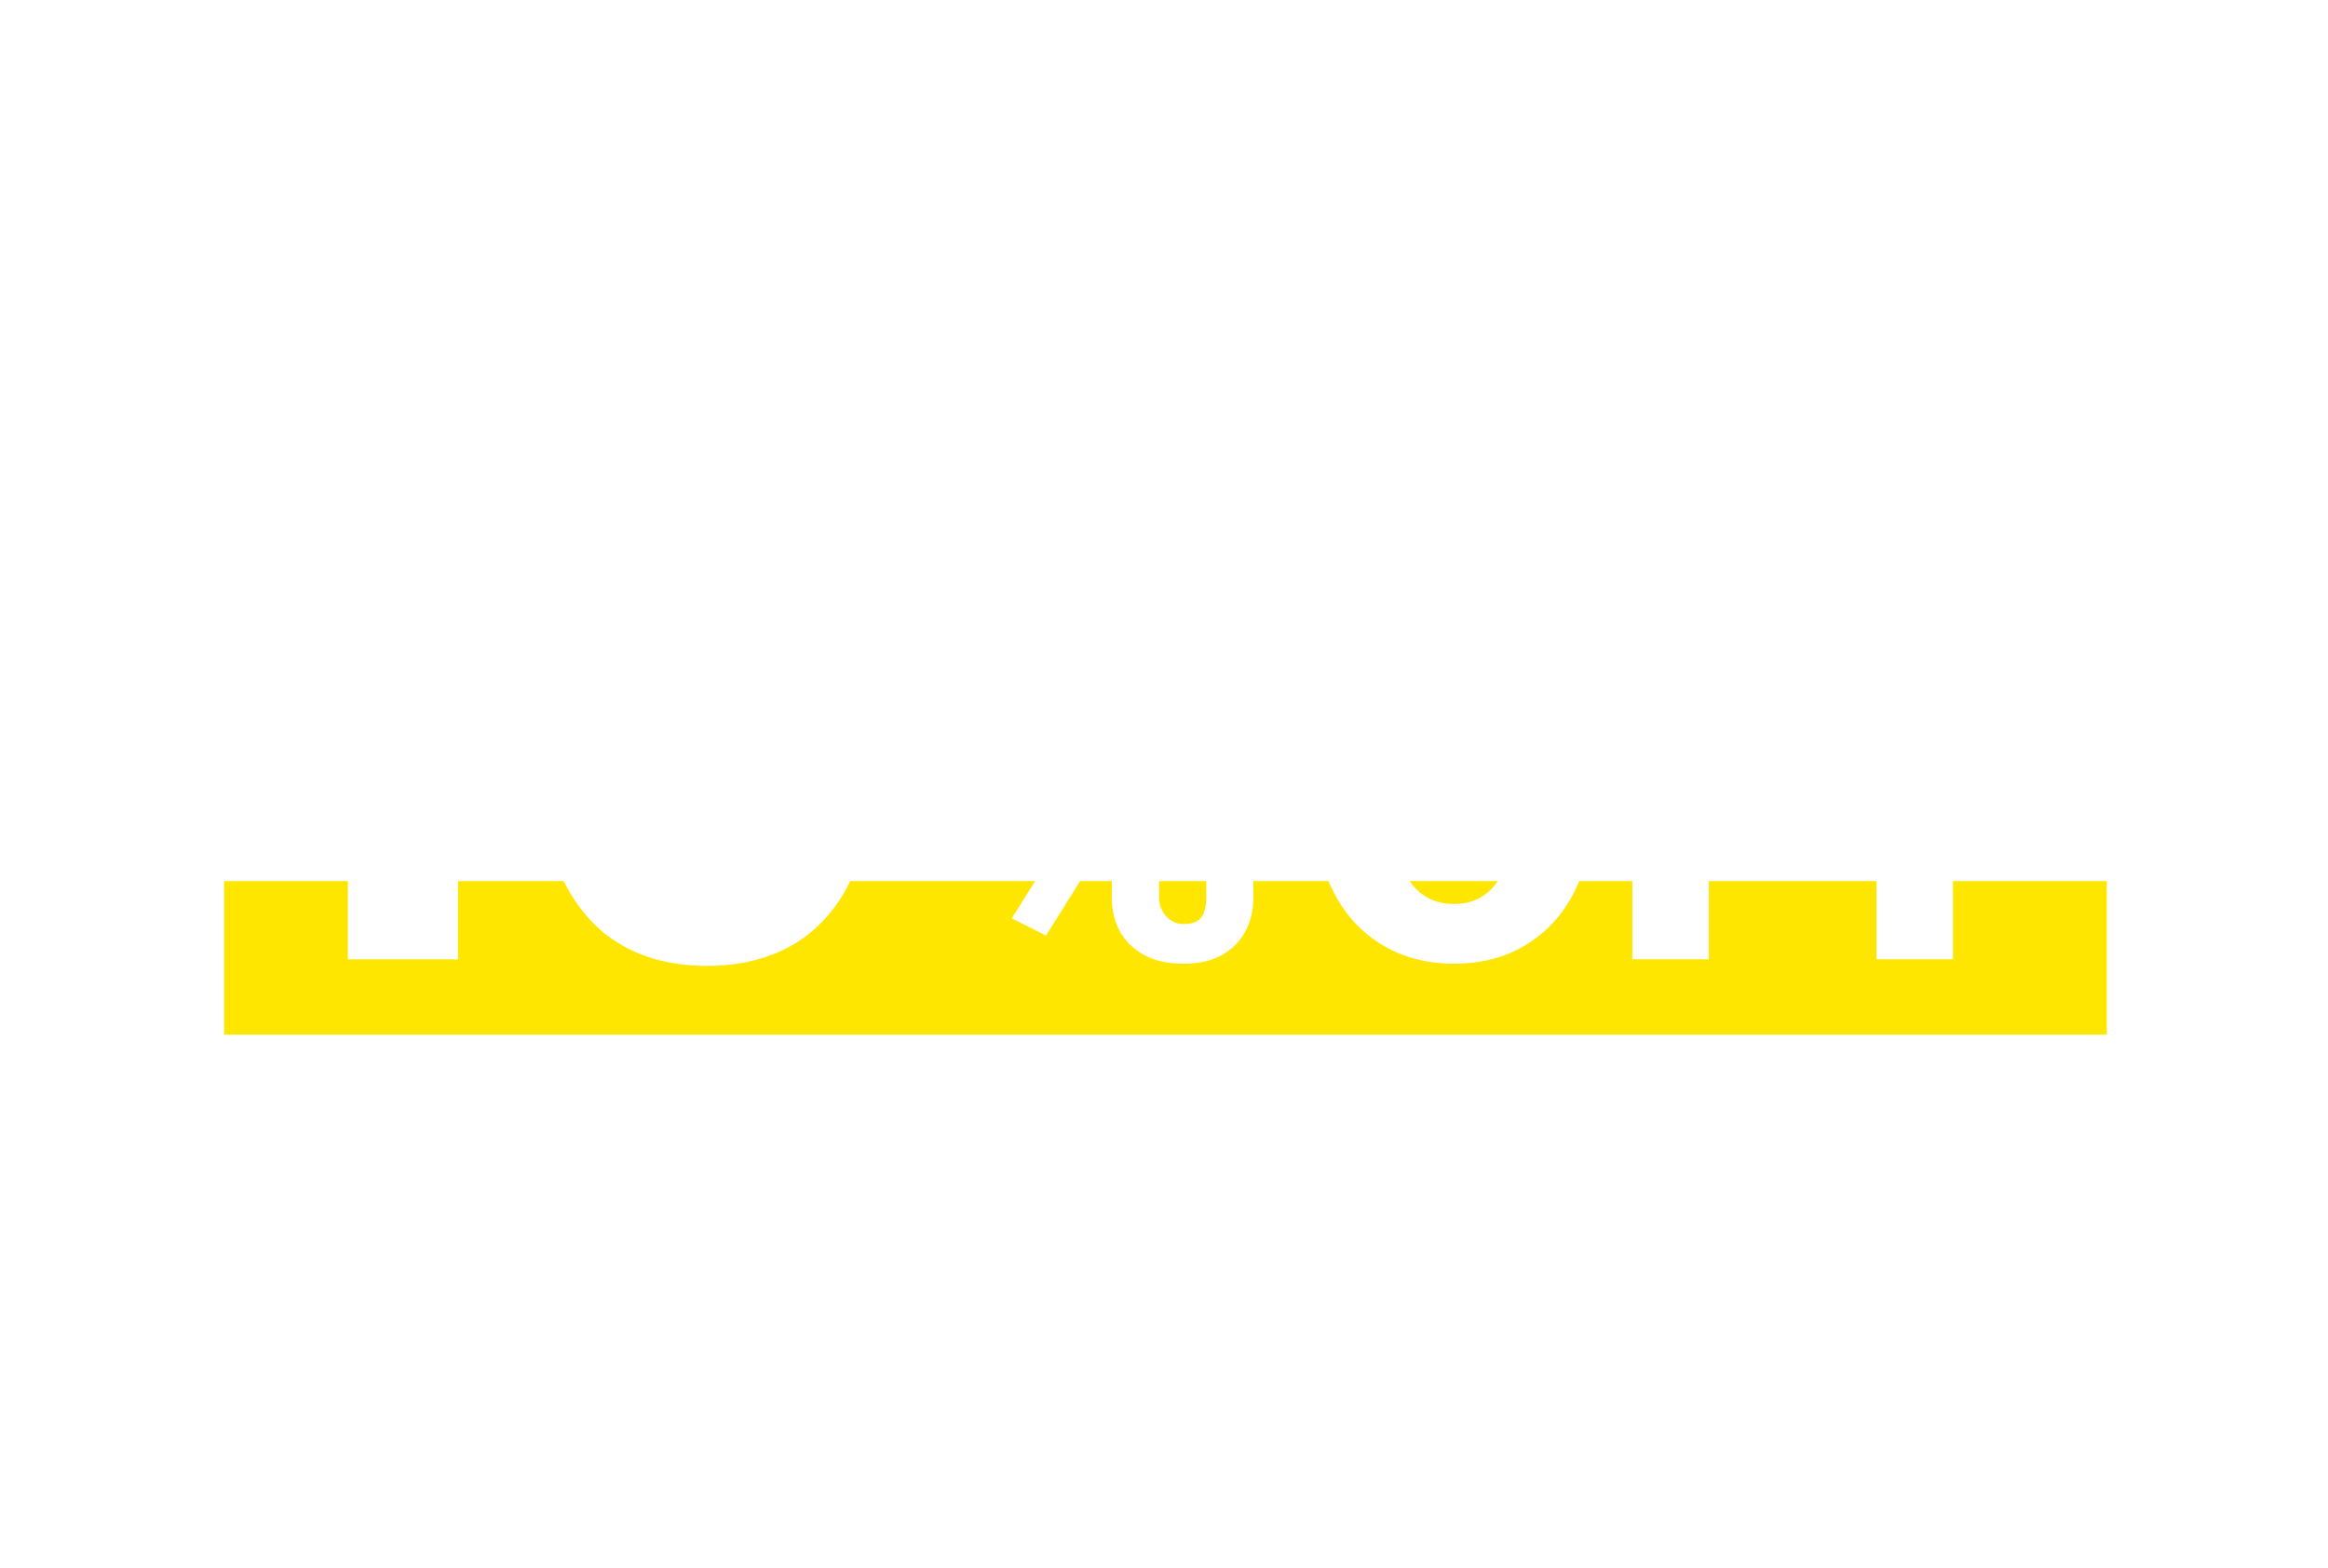 <svg width="490" height="330" viewBox="0 0 490 330" fill="none" xmlns="http://www.w3.org/2000/svg"><path d="M48.1 281.658l2.853-2.853.257.265-2.852 2.869 2.852 2.853-.257.265-2.853-2.829-2.844 2.829-.265-.265 2.852-2.853-2.852-2.869.265-.265 2.844 2.853zm.008-2.66a.61.61 0 01.611.61.612.612 0 01-.61.619.624.624 0 01-.62-.619c0-.337.282-.61.62-.61zm-2.306 2.322a.61.61 0 01.61.611.613.613 0 01-.61.619.625.625 0 01-.619-.619c0-.338.274-.611.62-.611zm4.597.008a.61.61 0 110 1.22.61.61 0 010-1.22zm-2.299 2.33c.338 0 .611.274.611.619a.623.623 0 01-.61.619.647.647 0 01-.62-.619c0-.305.29-.619.563-.619h.024c.008.009.008.009.016.009l.016-.009zm6.783-3.479l-.16-.876c-.057-.337-.097-.49-.177-.683l.635-.104c.008.192.024.345.088.683l.16.884 1.817-.282a3.79 3.79 0 00.707-.16l.113.578c-.217.024-.217.024-.716.105l-1.824.281.306 1.623 1.992-.321c.362-.065.595-.113.796-.185l.113.594c-.161.009-.21.017-.354.041-.032 0-.112.016-.25.04-.087.016-.128.024-.184.032l-2.017.321.33 1.776c.072.418.096.515.176.764l-.643.12c-.008-.217-.04-.418-.096-.771l-.33-1.8-2.153.345c-.458.073-.506.081-.772.161l-.104-.611c.265 0 .466-.016.796-.072l2.137-.346-.29-1.623-1.655.257c-.33.057-.594.113-.803.177l-.113-.611c.265-.008.474-.024.836-.08l1.64-.257zm6.476 1.141l-.128-.707c-.08-.402-.08-.418-.153-.587l.587-.088c0 .161.008.185.088.603l.129.691 2.7-.442c.177-.032.249-.049.345-.097l.338.298c-.073.104-.105.16-.185.353-.346.812-.828 1.39-1.56 1.889a1.428 1.428 0 00-.433-.346c.707-.41 1.109-.836 1.454-1.543.008-.024.017-.04.033-.072-.089.024-.089.024-.21.048l-2.394.394.579 3.021c.08.442.08.442.152.635l-.618.113c0-.193-.017-.362-.073-.643l-.562-3.046-.796.137a3.25 3.25 0 00-.699.16l-.113-.57c.258 0 .41-.016.748-.072l.771-.129zm5.31-1.575l.393-.434c.86.547 1.358.94 1.937 1.511l-.418.498a8.869 8.869 0 00-1.912-1.575zm.056 5.223l-.177-.675c.627-.024 1.591-.273 2.338-.618 1.551-.692 2.628-1.873 3.28-3.576.184.249.264.321.49.474-.644 1.398-1.39 2.338-2.452 3.069-.827.563-1.655.892-2.997 1.198a4.235 4.235 0 00-.482.128zm6.998-1.8l-.41-.602c.193-.073.731-.683 1.64-1.841.45-.61.658-.763 1.02-.763.321 0 .458.096 1.037.739 1.124 1.246 2.796 2.765 3.415 3.102l-.306.659a1.533 1.533 0 01-.152-.137c-.04-.032-.25-.208-.563-.482-.747-.618-1.663-1.518-2.724-2.66-.53-.562-.563-.594-.723-.594-.153 0-.201.04-.555.514a40.554 40.554 0 01-1.438 1.768c-.12.145-.145.169-.241.297zm5.416-4.09c.506 0 .908.402.908.908s-.41.916-.908.916a.916.916 0 01-.916-.916c0-.498.41-.908.916-.908zm0 .338a.574.574 0 10-.009 1.148.574.574 0 00.009-1.148zm2.275 2.82v-.659c.233.04.45.048.996.048h4.67c.594 0 .722-.008.972-.04v.651a9.235 9.235 0 00-.98-.032H82.41c-.586 0-.755.008-.996.032zm8.044-2.491l.394-.434c.86.547 1.358.94 1.936 1.511l-.418.498a8.871 8.871 0 00-1.912-1.575zm.056 5.223l-.177-.675c.627-.024 1.591-.273 2.339-.618 1.55-.692 2.627-1.873 3.278-3.576.185.249.266.321.49.474-.642 1.398-1.39 2.338-2.45 3.069-.828.563-1.656.892-2.998 1.198a4.236 4.236 0 00-.482.128zm10.51-5.303c-.12 1.117-.426 2.346-.788 3.19-.466 1.061-.94 1.543-1.519 1.543-.763 0-1.334-.836-1.334-1.961 0-.82.306-1.615.844-2.218.643-.707 1.519-1.069 2.596-1.069.9 0 1.687.282 2.21.796.506.49.779 1.189.779 1.961 0 1.245-.675 2.274-1.84 2.772-.362.153-.667.249-1.221.37a1.276 1.276 0 00-.282-.539c.587-.096.965-.201 1.342-.377.884-.402 1.423-1.262 1.423-2.25 0-.917-.467-1.656-1.278-2.017-.297-.129-.53-.185-.932-.201zm-.579.008c-.482.04-.828.152-1.197.377-.812.491-1.31 1.399-1.31 2.395 0 .772.337 1.366.771 1.366.338 0 .66-.378 1.005-1.165.33-.755.627-1.945.731-2.973zm5.975.04v-.539c0-.442-.016-.602-.048-.811h.595a5.777 5.777 0 00-.041.811v.539h.764c.305 0 .514-.016.739-.048v.538a5.694 5.694 0 00-.731-.032c-.072.996-.249 1.76-.571 2.531.507.659.756 1.037 1.149 1.688l-.401.385a14.978 14.978 0 00-.981-1.575c-.458.86-.964 1.479-1.784 2.146a1.42 1.42 0 00-.401-.386c.875-.651 1.414-1.285 1.856-2.194a14.029 14.029 0 00-1.455-1.639l.378-.321c.394.385.755.803 1.294 1.454.217-.619.345-1.261.394-2.089h-1.672c-.337 0-.514.008-.715.04v-.546c.225.032.434.048.739.048h.892zm4.098.948h-1.261c-.314 0-.539.016-.756.048v-.546c.193.032.402.04.764.04h1.253v-.9c0-.426-.016-.667-.056-.876h.619c-.04.249-.048.506-.048.876v.9h.201c.329 0 .578-.016.779-.048v.554a4.835 4.835 0 00-.787-.048h-.193v4.139c0 .53-.161.65-.884.65-.362 0-.563-.008-.916-.024a1.934 1.934 0 00-.169-.538c.386.056.763.088 1.029.088.361 0 .425-.032.425-.201v-4.114zm-2.177.916l.41-.249c.506.611.779 1.021 1.189 1.792l-.442.305a7.09 7.09 0 00-1.157-1.848zm10.229.073h-1.221c.153.506.265.779.506 1.181.523-.29 1.045-.699 1.27-1.005l.426.362c-.105.072-.177.12-.514.386-.25.201-.611.45-.925.626.193.25.394.475.579.659.442.434.812.675 1.438.916a1.944 1.944 0 00-.361.491c-.675-.338-1.069-.627-1.527-1.109-.651-.707-1.101-1.519-1.382-2.507h-.169c-.201.144-.305.225-.53.345.643.699.964 1.479.964 2.387 0 .635-.177 1.012-.53 1.141-.145.056-.394.08-.724.08-.176 0-.329-.008-.53-.024a1.462 1.462 0 00-.137-.53c.322.056.515.072.772.072.313 0 .426-.032.514-.153.089-.128.137-.337.137-.675 0-.128-.008-.225-.024-.385-.965.634-2.041 1.101-3.351 1.446a2.224 2.224 0 00-.29-.442c1.254-.249 2.604-.795 3.544-1.438a3.342 3.342 0 00-.193-.491c-.908.539-1.663.836-2.933 1.166a1.494 1.494 0 00-.273-.442c1.141-.201 2.122-.555 3.005-1.093a2.297 2.297 0 00-.337-.418c-.755.378-1.471.603-2.459.795a1.383 1.383 0 00-.273-.425c1.213-.185 2.177-.491 2.925-.916h-1.342c-.354 0-.627.008-.876.024.024-.129.032-.298.032-.659v-.724c-.265.177-.378.242-.691.426a1.498 1.498 0 00-.297-.393c.787-.378 1.342-.78 1.92-1.399.322-.337.37-.401.579-.771l.554.169c-.064.072-.064.072-.168.201-.057.064-.089.104-.234.265h1.471c.362 0 .635-.016.739-.04l.282.281c-.129.136-.129.136-.306.337-.185.201-.345.37-.57.571h1.478c.434 0 .683-.008.9-.032a5.006 5.006 0 00-.032.659v.45c0 .305.008.474.032.659a13.027 13.027 0 00-.868-.024zm-4.315-1.712h2.194c.249-.193.402-.346.739-.747h-2.105a7.844 7.844 0 01-.828.747zm.016 1.294h2.009v-.868h-2.009v.868zm2.483 0h2.162v-.868h-2.162v.868zm6.381-.386l.016-.563c.394.097.739.129 1.446.129.314 0 .531-.008.86-.024-.008-.755-.008-.755-.008-1.366 0-.137-.008-.249-.024-.33h.603c-.04.217-.057.595-.057 1.262 0 .088 0 .217.009.394.618-.073 1.084-.169 1.39-.298l.024.547c-.016 0-.016 0-.563.112a7.438 7.438 0 01-.851.129c.008.795.024 1.205.088 2.274.587.265.812.394 1.342.788.096.064.112.08.201.136l-.249.563c-.249-.282-.571-.507-1.141-.836-.033-.016-.033-.016-.081-.048-.032-.024-.032-.024-.072-.048.016.12.016.136.016.208 0 .209-.032.402-.096.547-.193.426-.684.675-1.342.675-.933 0-1.519-.442-1.519-1.141 0-.667.635-1.141 1.527-1.141.329 0 .707.064.892.16-.025-.168-.057-.924-.081-2.097-.361.016-.611.024-.916.024-.329 0-.627-.008-.908-.024-.137-.016-.225-.016-.257-.016-.072-.008-.121-.008-.137-.008-.04-.008-.064-.008-.08-.008h-.032zm2.419 2.62a2.073 2.073 0 00-.86-.169c-.627 0-1.037.265-1.037.667 0 .394.37.651.932.651.354 0 .667-.105.82-.282.104-.12.153-.313.153-.626 0-.057-.008-.241-.008-.241zm-3.842-4.782l.627.105c-.345.803-.619 2.451-.619 3.769 0 .281.017.755.033 1.125 0 .064 0 .08.008.225v.152l.032.008c.144-.602.201-.755.474-1.414.032-.072.048-.104.064-.161l.394.185c-.378.788-.691 1.808-.691 2.282 0 .04 0 .049.016.161l-.571.056c-.008-.072-.016-.112-.048-.297a12.845 12.845 0 01-.225-2.387c0-1.068.105-1.912.418-3.302.072-.354.08-.402.088-.507zm7.47.137h.683a4.944 4.944 0 00-.041.715l-.024 4.846c.925-.153 1.656-.402 2.299-.804.803-.498 1.342-1.077 1.808-1.928.201.281.249.345.442.506-1.101 1.639-2.283 2.386-4.428 2.804-.313.065-.354.073-.466.121l-.322-.402c.041-.137.057-.225.057-.522l.016-4.605v-.297c0-.161-.008-.257-.024-.434zm6.391.924l.394-.434c.86.547 1.358.94 1.937 1.511l-.418.498a8.886 8.886 0 00-1.913-1.575zm.057 5.223l-.177-.675c.627-.024 1.591-.273 2.338-.618 1.551-.692 2.628-1.873 3.279-3.576.185.249.265.321.49.474-.643 1.398-1.39 2.338-2.451 3.069-.828.563-1.655.892-2.997 1.198a4.184 4.184 0 00-.482.128zm9.304-6.613l.635.185c-.105.152-.105.152-.282.53a3.941 3.941 0 01-.249.442c.113-.016.113-.016 2.483-.04.201-.008.346-.032.466-.081l.362.362c-.088.129-.096.153-.233.53-.554 1.495-1.262 2.652-2.097 3.456-.675.643-1.471 1.165-2.54 1.655a1.432 1.432 0 00-.393-.498 7.214 7.214 0 001.663-.876c.627-.434.996-.763 1.39-1.27a10.061 10.061 0 00-1.8-1.301l.37-.41c.683.394 1.125.707 1.776 1.245a9.62 9.62 0 001.117-2.33l-2.813.04a7.985 7.985 0 01-1.912 2.138 1.479 1.479 0 00-.466-.386 7.012 7.012 0 002.049-2.29c.257-.466.41-.812.474-1.101zm5.955.514l.667.04c-.032.201-.032.201-.048.691-.065 2.178-.129 2.773-.434 3.584-.273.748-.659 1.286-1.39 1.985a1.484 1.484 0 00-.483-.434c.659-.522 1.093-1.101 1.359-1.848.249-.699.361-1.752.361-3.447 0-.29-.008-.386-.032-.571zm2.001-.056l.659.008c-.04.193-.048.337-.048.707l-.049 4.854c.667-.249 1.077-.507 1.495-.932.442-.459.755-.989.948-1.608.169.217.233.29.45.466-.393.925-.924 1.592-1.615 2.066-.353.241-.675.401-1.149.586-.145.057-.145.057-.257.097-.097.04-.113.048-.185.088l-.321-.37c.048-.136.056-.2.056-.546l.048-4.701c0-.522 0-.522-.032-.715zm5.258.506h-.466a6.25 6.25 0 00-.715.032v-.538c.225.032.426.048.715.048h1.246c.297 0 .49-.016.675-.04v.53a4.918 4.918 0 00-.667-.032h-.282v5.304c0 .498-.184.659-.763.659a9.96 9.96 0 01-.763-.032 2.071 2.071 0 00-.113-.531c.265.048.571.081.852.081.209 0 .281-.049.281-.193v-5.288zm3.415-.169h-1.012c-.362 0-.555.008-.796.032v-.538c.225.032.458.048.796.048h2.82c.378 0 .555-.008.764-.048v.547a5.177 5.177 0 00-.748-.041h-1.301l-.065.177a4.513 4.513 0 01-.281.643h1.246c.401 0 .594-.008.739-.032a5.66 5.66 0 00-.032.747v2.588c0 .345.008.602.032.795a5.938 5.938 0 00-.731-.032h-2.371c-.337 0-.53.008-.699.032.024-.217.032-.45.032-.795v-2.62c0-.337-.008-.546-.032-.715.129.024.297.032.675.032h.627c.12-.233.233-.506.337-.82zm-1.125 1.246v.755h2.765v-.755h-2.765zm0 1.181v.788h2.765v-.788h-2.765zm0 1.214v.819h2.765v-.819h-2.765zm.386 1.39l.426.281c-.571.514-1.045.812-1.856 1.149a1.857 1.857 0 00-.33-.418c.804-.273 1.27-.538 1.76-1.012zm1.334.289l.386-.297c.554.458.884.651 1.735.988a1.683 1.683 0 00-.337.426c-.788-.37-1.189-.619-1.784-1.117zm3.182-5.175l.675.008c-.04.249-.056.514-.056.956 0 .884.088 1.985.209 2.499.177.82.506 1.375.812 1.375.144 0 .281-.137.401-.402a5.76 5.76 0 00.418-1.374c.177.209.249.281.474.458-.393 1.406-.763 1.944-1.334 1.944-.45 0-.868-.45-1.141-1.221-.281-.763-.394-1.792-.434-3.769-.008-.305-.008-.329-.024-.474zm4.066.683l.491-.249a7.005 7.005 0 011.149 1.832c.305.675.458 1.246.602 2.146l-.57.233a7.095 7.095 0 00-1.672-3.962zm3.149.53v-.562a5.57 5.57 0 001.005.072c.16 0 .249 0 .482-.016.16-.988.176-1.125.176-1.478l.635.064c-.048.193-.048.193-.144.763-.041.257-.065.37-.105.611.627-.064 1.061-.145 1.447-.273l.04.554c-.064.008-.064.008-.225.04-.41.089-.965.161-1.358.193a26.068 26.068 0 01-.563 2.274c-.265.86-.498 1.471-.924 2.451l-.587-.249c.595-1.036 1.214-2.869 1.511-4.444-.16.008-.257.008-.554.008-.282 0-.354 0-.667-.016h-.032c-.016 0-.065 0-.137.008zm6.067.394l.008.571a8.122 8.122 0 00-.948-.057c-.715 0-1.278.073-2.009.274l-.056-.547c.932-.201 1.454-.265 2.129-.265.153 0 .273 0 .876.024zm-2.925 1.736l.45.225c-.161.193-.185.217-.241.305a.966.966 0 00-.201.571c0 .482.49.739 1.406.739.603 0 1.318-.112 1.776-.273l.057.603c-.089.016-.089.016-.354.056a8.088 8.088 0 01-1.43.136c-1.318 0-2.001-.409-2.001-1.205 0-.362.112-.611.538-1.157zm7.642.522h-.072a5.056 5.056 0 01-.9.667v1.053a19.99 19.99 0 001.768-.394v.434c-1.037.265-1.479.362-2.869.595-.153.024-.241.04-.426.08l-.12-.498c.257 0 .506-.024 1.157-.129v-.876c-.515.266-1.053.45-1.881.659a1.186 1.186 0 00-.265-.426c1.238-.225 2.186-.602 2.933-1.165h-2.001c-.442 0-.651.008-.868.04v-.498c.258.032.499.04.876.04h2.548v-.144c0-.129-.008-.265-.024-.37h.538a2.767 2.767 0 00-.032.37v.144h2.403c.377 0 .643-.008.868-.04v.498c-.217-.032-.418-.04-.86-.04h-2.291c.209.37.41.603.836.908.482-.265.812-.514 1.061-.795l.426.281c-.466.378-.667.514-1.125.755.594.33 1.237.579 2.025.764a1.57 1.57 0 00-.289.466c-1.109-.354-1.849-.707-2.443-1.189-.483-.386-.716-.683-.973-1.19zm-1.663-3.857h-1.045a3.562 3.562 0 01-.369.458 1.366 1.366 0 00-.386-.241c.386-.378.562-.659.739-1.165l.442.136c-.096.217-.128.29-.201.434h.82c0-.305-.008-.426-.04-.618h.53c-.032.176-.04.297-.04.618h.9c.337 0 .49-.008.691-.04v.45a5.478 5.478 0 00-.691-.032h-.9v.53h1.004c.37 0 .515-.008.716-.04v.45a5.707 5.707 0 00-.7-.032h-1.02v.498h.771c.37 0 .531-.008.675-.024a3.144 3.144 0 00-.024.41v.635c0 .345-.136.45-.57.45-.097 0-.29-.008-.474-.024a1.286 1.286 0 00-.081-.37c.201.04.41.064.531.064.144 0 .184-.04.184-.168v-.611h-1.012v.723c0 .249.008.442.032.619h-.514c.024-.193.032-.362.032-.611v-.731h-.94v.683c0 .249.008.37.032.506h-.506c.024-.185.032-.305.032-.522v-.555c0-.184-.008-.345-.024-.498.152.016.385.024.618.024h.788v-.498h-1.045c-.257 0-.45.016-.667.048v-.458c.185.024.362.032.619.032h1.093v-.53zm3.134 2.001h-.563c.032-.177.041-.354.041-.555v-1.43c0-.233-.009-.394-.041-.57h.563c-.032.144-.04.297-.04.57v1.43c0 .225.008.354.04.555zm1.615-2.186v2.532c0 .458-.177.594-.763.594-.153 0-.547-.024-.812-.04a1.709 1.709 0 00-.121-.49c.354.064.667.096.876.096.306 0 .33-.016.33-.233v-2.475c0-.297-.016-.482-.048-.699h.586a3.62 3.62 0 00-.048.715zm2.813 1.471v-1.358c0-.274-.008-.466-.033-.675.25.032.475.04.901.04h2.627c.466 0 .691-.008.908-.04a5.299 5.299 0 00-.032.667v1.358c0 .305.008.514.032.707a7.649 7.649 0 00-.843-.032h-2.741c-.385 0-.635.008-.852.032.025-.217.033-.426.033-.699zm.506-1.535v1.744h3.351v-1.744h-3.351zm-1.664 5.721v-1.944a7.5 7.5 0 00-.032-.78c.233.024.426.032.74.032h1.518c.258 0 .442-.008.651-.024a7.07 7.07 0 00-.024.756v1.856c0 .394.008.595.032.788h-.522v-.354h-1.864v.506h-.539c.032-.209.04-.426.04-.836zm.499-2.242v2.122h1.864v-2.122h-1.864zm3.15 2.291v-2.074c0-.377 0-.498-.024-.691.201.016.377.024.651.024h1.767c.306 0 .499-.008.692-.032-.025.209-.033.45-.033.788v1.936c0 .434.008.635.041.836h-.547v-.506h-2.057v.506h-.522c.024-.209.032-.418.032-.787zm.49-2.291v2.122h2.065v-2.122h-2.065zm4.99-3.849l.635-.12c.032.538.33 1.856.603 2.66.474-.193.699-.282 1.944-.716.282-.104.354-.128.515-.209l.241.611c-.563.121-1.712.49-2.419.78-1.374.546-1.969 1.076-1.969 1.743 0 .732.619 1.013 2.194 1.013.924 0 1.824-.104 2.298-.273l.065.667c-.153 0-.153 0-.595.048-.828.08-1.214.104-1.776.104-.796 0-1.398-.072-1.784-.217-.659-.241-.996-.683-.996-1.317 0-.515.241-.981.715-1.367.305-.249.554-.401 1.052-.65-.225-.659-.377-1.222-.586-2.25-.072-.338-.089-.378-.137-.507zm5.621 6.027v-5.328c0-.297-.008-.506-.033-.723.185.024.434.032.764.032h4.958c.313 0 .554-.008.739-.032a6.28 6.28 0 00-.032.731v5.449c0 .482-.161.578-.98.578-.298 0-.651-.016-1.045-.04a2.46 2.46 0 00-.12-.522c.506.072.851.096 1.237.096.305 0 .378-.032.378-.177v-5.617h-5.336v5.553c0 .386.016.611.056.86h-.635a6.74 6.74 0 00.049-.86zm1.076-4.187v-.538c.169.032.322.04.651.04h2.99c.337 0 .474-.008.651-.04v.538a3.36 3.36 0 00-.635-.04h-3.014a3.56 3.56 0 00-.643.04zm3.673 1.318v1.527a4 4 0 00.024.466 4.847 4.847 0 00-.498-.024h-2.138v.707h-.522c.024-.217.032-.426.032-.739v-1.929c0-.168-.008-.345-.024-.49.169.016.329.024.538.024h2.025c.265 0 .41-.008.587-.024a3.5 3.5 0 00-.024.482zm-2.612-.016v1.543h2.114v-1.543h-2.114zm12.554-.313v.667a7.237 7.237 0 00-1.061-.056h-4.95a7.58 7.58 0 00-1.069.056v-.667c.257.04.603.056 1.069.056h4.95c.474 0 .82-.016 1.061-.056zm2.017-1.366l1.503-.008c.032-.41.048-.852.048-1.206 0-.184-.008-.273-.032-.417l.651.016c-.033.184-.033.184-.065 1.036-.016.249-.016.346-.04.571l2.009-.008c.362 0 .37-.008.53-.057l.298.258c-.048.12-.057.192-.065.482-.024 1.044-.12 2.258-.225 2.812-.2 1.101-.442 1.391-1.165 1.391-.257 0-.57-.041-.996-.137v-.097c0-.184-.016-.297-.089-.506.434.145.772.209 1.037.209.394 0 .522-.193.675-.988.121-.635.193-1.664.201-2.853l-2.25.008c-.105 1.029-.289 1.696-.643 2.371-.45.827-1.197 1.583-2.105 2.129a1.672 1.672 0 00-.41-.474c.956-.506 1.647-1.213 2.089-2.113.273-.563.394-1.013.498-1.913l-1.462.008c-.474 0-.563 0-.852.04l-.008-.61c.273.048.466.056.868.056zm11.768 1.358h-1.929c-.008.241-.04.538-.088.852-.137.948-.474 1.607-1.085 2.121-.354.305-.756.531-1.414.796a1.414 1.414 0 00-.378-.523c1.053-.337 1.703-.851 2.033-1.583.185-.402.305-1.036.321-1.663h-2.177c-.418 0-.651.008-.924.04v-.595c.281.041.474.049.932.049h4.701c.458 0 .651-.008.932-.049v.595a7.362 7.362 0 00-.924-.04zm-4.83-1.937v-.611c.265.049.426.057.924.057h3.126c.498 0 .659-.008.924-.057v.611c-.241-.032-.45-.04-.916-.04h-3.142c-.466 0-.675.008-.916.04zm11.499 4.886h-3.841l-.37.008c-.273 0-.297.008-.49.032v-.643c.249.049.37.057.876.057h3.825v-3.874h-3.656c-.523 0-.667.008-.924.04v-.642c.257.048.393.056.924.056h3.624c.337-.008.546-.016.635-.016v4.733c.008.522.016.595.04.739h-.643v-.49zm.072-5.85l.402-.209c.354.434.579.771.82 1.246l-.402.241c-.233-.491-.53-.957-.82-1.278zm.908-.426l.394-.217c.37.442.563.739.836 1.246l-.402.233a6.175 6.175 0 00-.828-1.262zm2.343.611h.667a4.408 4.408 0 00-.032.667v2.161c0 .386.008.474.032.667h-.667a4.88 4.88 0 00.032-.675v-2.145c0-.346-.008-.482-.032-.675zm3.552 0h.675c-.032.185-.04.313-.04.699v.948c0 1.278-.056 1.985-.201 2.451-.233.755-.739 1.342-1.527 1.784-.394.225-.779.378-1.462.579-.089-.233-.137-.314-.338-.555.723-.161 1.109-.297 1.527-.546.747-.434 1.133-.949 1.286-1.696.088-.458.112-.828.112-2.049v-.908c0-.418-.008-.53-.032-.707zm2.496 3.447v-.659c.233.04.45.048.996.048h4.669c.595 0 .723-.008.972-.04v.651a9.228 9.228 0 00-.98-.032h-4.661c-.587 0-.755.008-.996.032zm11.523-2.571c-.12 1.117-.426 2.346-.787 3.19-.467 1.061-.941 1.543-1.519 1.543-.764 0-1.334-.836-1.334-1.961 0-.82.305-1.615.844-2.218.642-.707 1.518-1.069 2.595-1.069.9 0 1.688.282 2.21.796.506.49.78 1.189.78 1.961 0 1.245-.675 2.274-1.841 2.772-.361.153-.667.249-1.221.37a1.278 1.278 0 00-.281-.539c.586-.096.964-.201 1.342-.377.884-.402 1.422-1.262 1.422-2.25 0-.917-.466-1.656-1.278-2.017-.297-.129-.53-.185-.932-.201zm-.579.008c-.482.04-.827.152-1.197.377-.811.491-1.31 1.399-1.31 2.395 0 .772.338 1.366.772 1.366.337 0 .659-.378 1.004-1.165.33-.755.627-1.945.731-2.973zm7.88 3.487h-.072a5.056 5.056 0 01-.9.667v1.053a20.07 20.07 0 001.768-.394v.434c-1.037.265-1.479.362-2.869.595-.153.024-.241.04-.426.08l-.121-.498c.258 0 .507-.024 1.158-.129v-.876c-.515.266-1.053.45-1.881.659a1.186 1.186 0 00-.265-.426c1.237-.225 2.186-.602 2.933-1.165h-2.001c-.442 0-.651.008-.868.04v-.498c.257.032.498.04.876.04h2.548v-.144c0-.129-.009-.265-.025-.37h.539a2.767 2.767 0 00-.032.37v.144h2.402c.378 0 .643-.008.868-.04v.498c-.217-.032-.418-.04-.86-.04h-2.29c.209.37.41.603.836.908.482-.265.812-.514 1.061-.795l.426.281c-.467.378-.667.514-1.125.755.594.33 1.237.579 2.025.764a1.592 1.592 0 00-.29.466c-1.109-.354-1.848-.707-2.443-1.189-.482-.386-.715-.683-.972-1.19zm-1.663-3.857h-1.045a3.575 3.575 0 01-.37.458 1.36 1.36 0 00-.385-.241c.385-.378.562-.659.739-1.165l.442.136c-.097.217-.129.29-.201.434h.82c0-.305-.008-.426-.041-.618h.531c-.032.176-.04.297-.04.618h.9c.337 0 .49-.008.691-.04v.45a5.478 5.478 0 00-.691-.032h-.9v.53h1.004c.37 0 .514-.008.715-.04v.45a5.69 5.69 0 00-.699-.032h-1.02v.498h.771c.37 0 .53-.008.675-.024a3.144 3.144 0 00-.024.41v.635c0 .345-.137.45-.571.45-.096 0-.289-.008-.474-.024a1.283 1.283 0 00-.08-.37c.201.04.41.064.53.064.145 0 .185-.04.185-.168v-.611h-1.012v.723c0 .249.008.442.032.619h-.515c.025-.193.033-.362.033-.611v-.731h-.941v.683c0 .249.008.37.033.506h-.507c.024-.185.032-.305.032-.522v-.555c0-.184-.008-.345-.024-.498.153.016.386.024.619.024h.788v-.498h-1.045c-.257 0-.45.016-.667.048v-.458c.185.024.362.032.619.032h1.093v-.53zm3.134 2.001h-.563c.032-.177.04-.354.04-.555v-1.43c0-.233-.008-.394-.04-.57h.563c-.033.144-.041.297-.041.57v1.43c0 .225.008.354.041.555zm1.615-2.186v2.532c0 .458-.177.594-.764.594-.152 0-.546-.024-.811-.04a1.709 1.709 0 00-.121-.49c.354.064.667.096.876.096.306 0 .33-.016.33-.233v-2.475c0-.297-.016-.482-.049-.699h.587a3.62 3.62 0 00-.048.715zm2.812 1.471v-1.358c0-.274-.008-.466-.032-.675.249.032.474.04.9.04h2.628c.466 0 .691-.008.908-.04a5.299 5.299 0 00-.032.667v1.358c0 .305.008.514.032.707a7.657 7.657 0 00-.844-.032h-2.74c-.386 0-.635.008-.852.032.024-.217.032-.426.032-.699zm.507-1.535v1.744h3.351v-1.744h-3.351zm-1.664 5.721v-1.944a7.5 7.5 0 00-.032-.78c.233.024.426.032.739.032h1.519c.257 0 .442-.008.651-.024a7.07 7.07 0 00-.024.756v1.856c0 .394.008.595.032.788h-.522v-.354h-1.865v.506h-.538c.032-.209.04-.426.04-.836zm.498-2.242v2.122h1.865v-2.122h-1.865zm3.151 2.291v-2.074c0-.377 0-.498-.025-.691.201.016.378.024.651.024h1.768c.306 0 .498-.008.691-.032-.024.209-.032.45-.032.788v1.936c0 .434.008.635.04.836h-.546v-.506h-2.057v.506h-.523c.024-.209.033-.418.033-.787zm.49-2.291v2.122h2.065v-2.122h-2.065zm4.508-3.809l.635.097c-.121.345-.217.739-.338 1.286a11.858 11.858 0 00-.241 2.515c0 .627.016 1.101.048 1.527.113-.539.265-.981.523-1.567l.385.184c-.361.796-.651 1.76-.651 2.21v.121l-.578.048c-.016-.128-.024-.169-.048-.321a11.499 11.499 0 01-.209-2.274c0-1.142.096-1.993.361-3.183.081-.377.097-.458.113-.643zm1.655 1.519l.008-.57c.346.088.74.12 1.366.12.892 0 1.616-.072 2.154-.217l.04.571c-.016 0-.201.024-.554.072-.466.064-1.109.105-1.728.105-.45 0-.763-.025-1.286-.081zm.587 1.567l.442.241c-.402.442-.603.828-.603 1.182 0 .594.506.884 1.543.884.731 0 1.414-.105 1.848-.282l.081.619c-.105.008-.121.016-.282.04a8.25 8.25 0 01-1.647.161c-.916 0-1.495-.193-1.84-.611a1.134 1.134 0 01-.241-.739c0-.49.201-.924.699-1.495zm8.647.193h-.788v2.708c.724-.185.876-.233 1.479-.434l.024.474c-.892.274-1.318.394-2.555.691a1.9 1.9 0 00-.378.113l-.129-.538c.25-.025.507-.065 1.061-.193v-5.336c0-.306-.008-.563-.032-.836.209.024.426.032.788.032h2.081c.394 0 .611-.008.771-.04-.016.209-.024.37-.024.884v1.663c0 .491.008.619.024.836a10.913 10.913 0 00-.763-.024h-1.077c.153.603.241.828.474 1.246.603-.394 1.19-.868 1.382-1.133l.386.369c-.04.04-.048.04-.104.089-.37.313-.868.675-1.423 1.052.458.619.973 1.029 1.808 1.447a1.66 1.66 0 00-.345.45c-.892-.531-1.406-.989-1.873-1.664-.385-.554-.57-.996-.787-1.856zm-.796-2.877v.989h2.62v-.989h-2.62zm0 1.431v1.012h2.62v-1.012h-2.62zm-3.23 4.267v-5.658c0-.217-.008-.409-.024-.61a4.4 4.4 0 00.538.024h1.174c.257 0 .417-.008.506-.032l.289.329c-.04.072-.08.145-.12.257a17.618 17.618 0 01-.876 1.84c.474.555.651.86.763 1.31.048.201.072.394.072.627 0 .394-.128.659-.361.764-.129.056-.33.08-.659.08-.113 0-.201 0-.386-.016a1.379 1.379 0 00-.12-.506c.2.04.377.056.57.056.346 0 .45-.105.45-.434 0-.289-.056-.571-.177-.852-.144-.329-.297-.546-.691-.972.442-.82.595-1.165.916-2.001h-1.366v5.794c0 .289.008.506.04.747h-.586c.032-.225.048-.45.048-.747zm8.703-6.341l.627.065c-.065.168-.113.393-.185.827-.129.812-.241 1.688-.265 2.098l.032.008.056-.233c.096-.442.257-.836.49-1.198.45-.691.981-1.036 1.607-1.036.523 0 .973.249 1.286.715.338.498.482 1.093.482 1.953 0 1.454-.651 2.555-1.856 3.158-.386.193-.868.353-1.43.474a1.67 1.67 0 00-.322-.547c.747-.112 1.165-.241 1.631-.506.941-.538 1.383-1.382 1.383-2.668 0-1.294-.45-2.041-1.222-2.041-.611 0-1.125.458-1.583 1.398-.281.587-.434 1.206-.434 1.792 0 .033 0 .073.008.193l-.578.024v-.088l-.008-.145-.017-.835v-.185c0-.788.073-1.543.274-2.965.016-.121.024-.161.024-.258zm11.781 5.867l-.321.562c-.37-.386-.956-.795-1.639-1.149a6.376 6.376 0 00-.539-.241c.016.185.016.185.016.289 0 .426-.056.683-.201.876-.233.33-.723.506-1.358.506-.53 0-.972-.112-1.245-.321a1.051 1.051 0 01-.434-.844c0-.53.418-.948 1.125-1.109.241-.056.482-.08.836-.08.265 0 .377.008.723.064-.008-.024-.008-.024-.008-.096 0-.008-.008-.041-.008-.089-.008-.072-.008-.241-.016-.474-.008-.104-.008-.257-.016-.466-.29.008-.691.016-.949.016-.482 0-.859-.016-1.358-.056-.088-.008-.152-.008-.201-.008h-.064l.008-.531c.362.081 1.029.129 1.84.129.209 0 .491 0 .716-.008l-.016-1.101c-.234.008-.362.008-.547.008-.587 0-1.237-.024-1.961-.08-.056-.008-.104-.008-.144-.008-.024 0-.065 0-.113.008l.008-.547c.346.097 1.182.161 2.057.161.161 0 .434-.008.7-.008-.008-.98-.008-.98-.041-1.157h.619c-.032.169-.048.554-.056 1.133 1.109-.072 1.937-.185 2.378-.33l.041.547c-.137.008-.137.008-.555.064a16.5 16.5 0 01-1.864.193c.008.659.008.659.016 1.085 1.093-.08 1.784-.177 2.226-.33l.032.555a6.328 6.328 0 00-.466.056 20.25 20.25 0 01-1.784.193c.016.45.016.45.048 1.229.699.193 1.398.563 2.242 1.174.129.096.169.12.273.185zm-3.029-.651l-.008-.306a2.966 2.966 0 00-.82-.088c-.795 0-1.318.289-1.318.715s.402.667 1.101.667c.426 0 .731-.088.884-.265.113-.113.161-.338.161-.723zm7.735-4.058l-.016-.635c0-.209-.008-.298-.033-.466h.603c-.032.257-.04.377-.04 1.004v.089c1.519-.009 2.138-.025 2.403-.057v.571c-.298-.032-.579-.04-1.535-.04-.121 0-.209 0-.86.016v1.591c.137.337.193.594.193.948 0 .836-.386 1.575-1.077 2.097-.329.241-.683.426-1.27.651-.136-.257-.184-.329-.353-.506.627-.201.98-.362 1.302-.603.586-.442.868-.964.9-1.695a1.148 1.148 0 01-.217.394c-.241.289-.587.433-1.013.433-.771 0-1.318-.53-1.318-1.269 0-.764.603-1.326 1.423-1.326.385 0 .723.128.932.361-.008-.112-.008-.144-.008-.441 0-.033-.008-.113-.008-.209v-.418c-1.615.032-3.239.112-3.777.201l-.024-.587c.144.008.201.008.321.008.233 0 .233 0 1.527-.048.771-.032 1.398-.048 1.945-.064zm-.024 2.346c0-.265-.105-.434-.338-.562a1.021 1.021 0 00-.538-.129c-.507 0-.892.362-.892.844 0 .466.337.795.827.795.555 0 .941-.385.941-.948zm4.925 1.117a1.205 1.205 0 11.002 2.412 1.205 1.205 0 01-.002-2.412zm0 .458a.752.752 0 00-.747.747c0 .41.338.748.747.748.41 0 .748-.338.748-.748a.752.752 0 00-.748-.747zm6.469-3.672h1.688c.289-.483.49-.924.683-1.511l.522.201c-.257.554-.434.892-.707 1.31h.498c.354 0 .515-.008.716-.041v.539c-.177-.032-.386-.04-.74-.04h-1.165v1.093h.972c.362 0 .563-.008.732-.041v.523c-.177-.032-.386-.04-.724-.04h-.98v1.245h1.294c.289 0 .53-.016.763-.04v.554a5.016 5.016 0 00-.747-.048h-1.31v1.109c0 .338.016.603.048.876h-.586c.032-.225.048-.522.048-.876v-1.109h-1.029c-.385 0-.546.008-.739.04v-.546c.225.032.426.04.747.04h1.021v-1.245h-.804c-.377 0-.506.008-.683.04v-.523c.201.033.354.041.683.041h.804v-1.093h-.972c-.338 0-.515.008-.716.04v-.539c.209.033.354.041.683.041zm-3.359-.772v-.506c.201.032.322.04.611.04h1.045c.289 0 .41-.008.611-.04v.506a4.397 4.397 0 00-.611-.032h-1.045c-.257 0-.418.008-.611.032zm-.273 1.133v-.522c.185.032.338.04.643.04h1.487a3.3 3.3 0 00.643-.04v.522a3.57 3.57 0 00-.587-.032h-1.543c-.289 0-.45.008-.643.032zm.314 1.109v-.498c.168.024.297.032.578.032h1.109c.281 0 .41-.008.571-.032v.498a3.937 3.937 0 00-.571-.032h-1.109c-.273 0-.394.008-.578.032zm0 1.125v-.498c.168.024.297.032.578.032h1.109c.273 0 .394-.008.571-.032v.498a3.867 3.867 0 00-.571-.032h-1.109c-.273 0-.394.008-.578.032zm.458 3.158h-.515c.032-.233.049-.458.049-.779v-1.085c0-.273-.009-.466-.041-.675.209.024.41.032.643.032h1.053c.345 0 .442 0 .587-.024a6.083 6.083 0 00-.025.635v1.133c0 .233.008.434.041.651h-.499v-.322h-1.293v.434zm-.008-2.089v1.238h1.301v-1.238h-1.301zm3.656-3.986l-.45.225a4.763 4.763 0 00-.667-1.197l.442-.209c.265.394.442.699.675 1.181zm3.6 2.757l-.072-.515c.112.016.184.024.313.024.064 0 .113 0 .321-.008.266-.345.37-.482.563-.763-.37-.466-.788-.924-1.165-1.27l.289-.377c.193.192.217.217.362.369.418-.683.627-1.125.715-1.503l.506.201c-.064.097-.096.161-.201.362-.257.49-.442.828-.723 1.262.241.273.249.289.482.57.506-.779.707-1.133.796-1.398l.474.257c-.064.088-.129.177-.233.346a23.976 23.976 0 01-1.35 1.92c.562-.04.803-.064 1.245-.12-.104-.266-.152-.362-.305-.675l.378-.177c.257.53.426.956.61 1.567l-.409.193c-.057-.257-.081-.338-.129-.507a9.612 9.612 0 01-.731.089v2.611c0 .354.016.571.048.804h-.571c.033-.233.049-.466.049-.804v-2.563c-.314.024-.547.04-.812.056a2.448 2.448 0 00-.45.049zm.354.401l.458.081c-.129 1.261-.193 1.583-.45 2.274l-.442-.217c.273-.627.385-1.173.434-2.138zm1.695.073l.41-.129c.217.715.313 1.141.426 1.929l-.442.12a7.977 7.977 0 00-.394-1.92zm1.085 1.856v-5.031c0-.377-.008-.65-.032-.892.217.025.394.033.795.033h2.218c.442 0 .619-.008.812-.033a9.007 9.007 0 00-.032.925v4.982c0 .378.016.619.048.892h-.53v-.514h-2.797v.522h-.53c.032-.249.048-.539.048-.884zm.474-5.424v2.338h1.125v-2.338h-1.125zm1.591 0v2.346h1.222v-2.346h-1.222zm-1.591 2.788v2.548h1.125v-2.548h-1.125zm1.591.008v2.54h1.222v-2.54h-1.222zm5.095-1.181l.016-.563c.394.097.739.129 1.446.129.314 0 .531-.008.86-.024-.008-.755-.008-.755-.008-1.366 0-.137-.008-.249-.024-.33h.603c-.04.217-.056.595-.056 1.262 0 .088 0 .217.008.394.618-.073 1.084-.169 1.39-.298l.024.547c-.016 0-.016 0-.563.112a7.438 7.438 0 01-.851.129c.008.795.024 1.205.088 2.274.587.265.812.394 1.342.788.096.064.113.08.201.136l-.249.563c-.249-.282-.571-.507-1.141-.836-.032-.016-.032-.016-.081-.048-.032-.024-.032-.024-.072-.048.016.12.016.136.016.208 0 .209-.032.402-.096.547-.193.426-.683.675-1.342.675-.932 0-1.519-.442-1.519-1.141 0-.667.635-1.141 1.527-1.141.329 0 .707.064.892.16-.024-.168-.057-.924-.081-2.097-.361.016-.61.024-.916.024-.329 0-.627-.008-.908-.024-.136-.016-.225-.016-.257-.016-.072-.008-.121-.008-.137-.008-.04-.008-.064-.008-.08-.008h-.032zm2.419 2.62a2.073 2.073 0 00-.86-.169c-.627 0-1.037.265-1.037.667 0 .394.37.651.932.651.354 0 .667-.105.82-.282.105-.12.153-.313.153-.626 0-.057-.008-.241-.008-.241zm-3.841-4.782l.626.105c-.345.803-.618 2.451-.618 3.769 0 .281.016.755.032 1.125 0 .064 0 .08.008.225v.152l.032.008c.145-.602.201-.755.474-1.414.032-.072.048-.104.064-.161l.394.185c-.378.788-.691 1.808-.691 2.282 0 .04 0 .049.016.161l-.57.056c-.009-.072-.017-.112-.049-.297a12.845 12.845 0 01-.225-2.387c0-1.068.105-1.912.418-3.302.073-.354.081-.402.089-.507zm13.142 5.874l-.458.507c-.635-.812-1.543-1.688-2.571-2.483-.563.643-.957 1.012-1.535 1.438a10.36 10.36 0 01-1.575.964 1.796 1.796 0 00-.394-.53c.619-.249 1.012-.466 1.631-.924a8.711 8.711 0 002.869-3.624c.016-.048.024-.057.04-.097.016-.024.016-.032.024-.056a1.367 1.367 0 01-.193.008l-2.684.04a5.283 5.283 0 00-.827.065l-.016-.651c.217.032.361.04.635.04h.208l2.869-.032c.282-.008.378-.016.515-.065l.337.346c-.08.096-.137.193-.225.394-.45.996-.828 1.631-1.326 2.25a19.938 19.938 0 012.676 2.41zm3.377-6.203l.635.185c-.104.152-.104.152-.281.53a4.284 4.284 0 01-.249.442c.112-.016.112-.016 2.483-.04.201-.008.345-.032.466-.081l.361.362c-.088.129-.096.153-.233.53-.554 1.495-1.261 2.652-2.097 3.456-.675.643-1.471 1.165-2.539 1.655a1.434 1.434 0 00-.394-.498 7.214 7.214 0 001.663-.876c.627-.434.997-.763 1.391-1.27a10.104 10.104 0 00-1.801-1.301l.37-.41c.683.394 1.125.707 1.776 1.245a9.583 9.583 0 001.117-2.33l-2.812.04a7.988 7.988 0 01-1.913 2.138 1.468 1.468 0 00-.466-.386 6.99 6.99 0 002.049-2.29c.257-.466.41-.812.474-1.101zm4.774 2.394l.506-.168c.322.554.499.932.796 1.784l-.547.185c-.192-.708-.417-1.246-.755-1.801zm1.655-.337l.491-.153c.425.764.57 1.085.779 1.728l-.53.185a7.048 7.048 0 00-.74-1.76zm2.789-.008l.595.129c-.049.128-.049.128-.177.65a7.251 7.251 0 01-.707 1.8c-.571.981-1.415 1.72-2.66 2.323a1.634 1.634 0 00-.37-.45c1.238-.555 1.993-1.173 2.547-2.098a6.016 6.016 0 00.683-1.727c.057-.265.089-.45.089-.547v-.08zm7.308-1.117l.37.354c-.056.088-.056.088-.169.498-.426 1.543-1.036 2.595-2.017 3.487-.747.675-1.438 1.093-2.523 1.511a1.518 1.518 0 00-.394-.562c.723-.217 1.198-.434 1.816-.852 1.318-.876 2.074-2.025 2.532-3.825h-4.091c-.409 0-.634.008-.9.048v-.651c.306.048.466.056.908.056h3.954c.321 0 .378-.008.514-.064zm7.525 5.063l-.321.562c-.37-.386-.956-.795-1.639-1.149a6.376 6.376 0 00-.539-.241c.016.185.016.185.016.289 0 .426-.056.683-.201.876-.233.33-.723.506-1.358.506-.53 0-.972-.112-1.245-.321a1.049 1.049 0 01-.434-.844c0-.53.418-.948 1.125-1.109.241-.056.482-.08.836-.08.265 0 .377.008.723.064-.008-.024-.008-.024-.008-.096 0-.008-.008-.041-.008-.089-.008-.072-.008-.241-.016-.474-.008-.104-.008-.257-.016-.466-.29.008-.692.016-.949.016-.482 0-.86-.016-1.358-.056-.088-.008-.152-.008-.201-.008h-.064l.008-.531c.362.081 1.029.129 1.84.129.209 0 .49 0 .715-.008l-.016-1.101c-.233.008-.361.008-.546.008a25.41 25.41 0 01-1.961-.08c-.056-.008-.104-.008-.144-.008-.025 0-.065 0-.113.008l.008-.547c.346.097 1.181.161 2.057.161.161 0 .434-.008.699-.008-.008-.98-.008-.98-.04-1.157h.619c-.032.169-.048.554-.056 1.133 1.109-.072 1.936-.185 2.378-.33l.041.547c-.137.008-.137.008-.555.064a16.5 16.5 0 01-1.864.193c.008.659.008.659.016 1.085 1.093-.08 1.784-.177 2.226-.33l.032.555a6.264 6.264 0 00-.466.056 20.25 20.25 0 01-1.784.193c.016.45.016.45.048 1.229.699.193 1.398.563 2.242 1.174.129.096.169.12.273.185zm-3.029-.651l-.008-.306a2.966 2.966 0 00-.82-.088c-.795 0-1.318.289-1.318.715s.402.667 1.101.667c.426 0 .731-.088.884-.265.113-.113.161-.338.161-.723zm4.022-3.391l-.04-.635c.152.008.233.008.289.008.113 0 .209-.008.458-.024.45-.033.498-.041 1.487-.097l1.261-.08c.989-.056 1.093-.064 1.358-.073l.458-.016c.692-.04.844-.056.957-.088l.048.595c-.321 0-.595.032-.9.112a3.958 3.958 0 00-1.543.804c-.643.538-.988 1.189-.988 1.856 0 .675.409 1.213 1.125 1.487.393.144.9.257 1.205.257h.08l-.104.651c-.088-.016-.105-.024-.249-.048-.796-.137-1.278-.306-1.736-.619-.57-.386-.892-.973-.892-1.64 0-.932.547-1.816 1.503-2.467.249-.168.458-.281.763-.425-.458.08-.924.12-1.768.176-1.599.113-2.483.193-2.772.266zm4.934.771l.402-.209a6.1 6.1 0 01.827 1.246l-.409.241c-.193-.426-.579-1.029-.82-1.278zm.916-.434l.394-.217c.361.442.562.747.828 1.254l-.402.225a6.392 6.392 0 00-.82-1.262zm5.607-.948l.024.538c-.096.016-.128.024-.241.048-.659.137-1.044.201-1.422.241v1.391c.699-.209 1.189-.29 1.728-.29.57 0 1.052.113 1.422.338.53.313.828.828.828 1.422 0 .94-.715 1.664-1.64 1.664-.634 0-1.084-.33-1.237-.908a2.95 2.95 0 01-.096-.908c.249-.065.329-.097.53-.209-.016.144-.016.217-.016.313 0 .836.241 1.181.828 1.181.626 0 1.076-.474 1.076-1.133 0-.787-.667-1.277-1.719-1.277-.515 0-1.029.096-1.704.313v2.009c0 .434-.193.643-.587.643-.45 0-.972-.201-1.325-.515-.25-.216-.37-.466-.37-.755 0-.353.201-.699.635-1.069.297-.249.627-.442 1.133-.659v-1.518c-.073.008-.073.008-.322.024-.144.008-.281.008-.514.008-.121 0-.337 0-.426-.008h-.329v-.531c.233.041.458.057.819.057.217 0 .531-.008.772-.024v-.796c0-.321-.008-.522-.04-.763h.594c-.032.225-.04.377-.04.747v.771c.691-.088 1.197-.193 1.639-.345zm-2.153 4.436v-1.527c-.796.385-1.246.819-1.246 1.205 0 .169.113.33.346.482.217.137.506.233.715.233.161 0 .185-.048.185-.393zm4.829-3.4l-.418.362a6.557 6.557 0 00-1.623-1.575l.418-.313c.739.522 1.141.908 1.623 1.526zm1.693.37v3.544c0 .45.016.707.048.9h-.594c.032-.225.048-.466.048-.9v-5.215c0-.394-.008-.627-.032-.884.217.024.442.032.836.032h1.149c.401 0 .594-.008.819-.032-.016.241-.024.45-.024.763v1.077c0 .321.008.546.024.739a10.486 10.486 0 00-.811-.024h-1.463zm0-2.129v.659h1.792v-.659h-1.792zm0 1.052v.675h1.792v-.675h-1.792zm5.947-.594v5.335c0 .523-.153.667-.707.667-.314 0-.603-.008-.957-.032a1.53 1.53 0 00-.144-.514c.393.048.755.08 1.02.08.233 0 .29-.048.29-.233v-3.632h-1.608c-.337 0-.643.008-.819.024.016-.233.024-.442.024-.739v-1.077c0-.281-.008-.522-.024-.763.217.024.426.032.819.032h1.302c.402 0 .619-.008.844-.032-.032.289-.04.538-.04.884zm-2.435-.458v.659h1.937v-.659h-1.937zm0 1.052v.675h1.937v-.675h-1.937zm.619 2.307v1.277c0 .193.008.346.024.482a4.686 4.686 0 00-.507-.024h-1.928v.635h-.522c.032-.225.04-.426.04-.747v-1.607c0-.185-.008-.346-.024-.507.16.016.337.024.554.024h1.8c.233 0 .442-.008.587-.024a4.585 4.585 0 00-.024.491zm-2.411-.041v1.35h1.937v-1.35h-1.937zm8.695-3.961h.602c.338.546.708.948 1.326 1.454a8.41 8.41 0 002.202 1.318 2.056 2.056 0 00-.321.506 11.18 11.18 0 01-2.266-1.478 6.753 6.753 0 01-1.238-1.35c-.538.755-.98 1.213-1.687 1.76a9.334 9.334 0 01-1.704 1.044c-.088-.185-.153-.273-.338-.458a8.35 8.35 0 002.186-1.398c.571-.49.884-.852 1.238-1.398zm-1.567 2.989v-.546c.144.024.337.032.635.032h2.491c.313 0 .506-.008.675-.032v.546a4.974 4.974 0 00-.675-.032h-2.499c-.25 0-.459.008-.627.032zm-.057 4.195h-.578c.032-.249.048-.482.048-.788v-1.776c0-.297-.008-.514-.04-.739.169.024.337.032.627.032h3.769c.289 0 .458-.008.626-.032-.032.217-.04.426-.04.739v1.776c0 .314.016.555.048.788h-.578v-.466h-3.882v.466zm0-2.781v1.841h3.882v-1.841h-3.882zm7.811-3.857h.651c-.048.257-.048.257-.072 1.68a124.52 124.52 0 012.628-.129v-.225c.008-.088.008-.177.008-.273 0-.731-.008-.973-.049-1.222h.619a4.375 4.375 0 00-.032.619v.338l-.008.522v.217c.788-.016 1.414-.04 1.68-.072l.016.57c-.217-.016-.266-.016-.603-.016-.072 0-.281 0-.547.008-.128 0-.305.008-.562.008-.008.683-.064 1.246-.145 1.567-.128.474-.393.707-.811.707-.314 0-.635-.104-1.117-.369.008-.121.016-.161.016-.241 0-.089-.008-.169-.016-.33.442.289.819.442 1.052.442.225 0 .322-.128.394-.522.064-.354.081-.619.097-1.238-.973.032-1.551.065-2.62.137v.723c0 1.238.024 1.792.08 2.025.073.273.225.426.539.522.249.089.739.137 1.253.137.876 0 1.72-.112 2.234-.297l.065.618c-.113.009-.129.017-.322.041-.747.112-1.414.168-2.033.168-1.43 0-2.041-.273-2.25-.996-.08-.289-.105-.755-.105-1.905v-1.004c-.795.056-1.245.104-1.615.169l-.048-.563c.08.008.145.008.177.008.144 0 .643-.032 1.486-.104v-.523c0-.747-.008-.98-.04-1.197zm9.864-.361l.562.417c-.088.073-.153.129-.988.933-.402.377-.836.739-1.849 1.518-.297.225-.353.29-.353.402 0 .145.064.201.715.707 1.165.892 1.39 1.077 2.572 2.194.12.121.136.129.225.201l-.507.498c-.193-.273-.506-.611-1.036-1.101-.539-.498-.86-.763-2.033-1.679-.45-.354-.579-.531-.579-.804 0-.193.08-.377.233-.538.096-.097.096-.097.683-.547 1.069-.819 2.073-1.76 2.355-2.201zm2.489 1.992v-.562c.257.048.578.072 1.004.072.161 0 .249 0 .482-.016.137-.868.177-1.149.177-1.422v-.056l.635.064c-.032.128-.04.169-.064.281-.008.048-.033.209-.081.482-.048.282-.064.394-.104.611.554-.048 1.101-.153 1.446-.273l.04.554-.08.008-.145.032c-.522.105-.988.169-1.358.193-.337 1.704-.819 3.247-1.486 4.725l-.587-.249c.571-.98 1.189-2.804 1.511-4.444-.161.008-.257.008-.555.008-.281 0-.353 0-.667-.016h-.032c-.016 0-.064 0-.136.008zm6.067.394l.008.571a8.122 8.122 0 00-.948-.057c-.716 0-1.278.073-2.009.274l-.057-.547c.932-.201 1.455-.265 2.13-.265.152 0 .273 0 .876.024zm-2.925 1.736l.45.225c-.161.193-.185.217-.241.305a.966.966 0 00-.201.571c0 .482.49.739 1.406.739.603 0 1.318-.112 1.776-.273l.056.603-.104.016-.249.048a8.848 8.848 0 01-1.431.128c-1.318 0-2.001-.409-2.001-1.205 0-.362.113-.611.539-1.157zm1.326-3.769l.401-.217c.362.434.587.772.828 1.246l-.402.241c-.201-.426-.586-1.021-.827-1.27zm.916-.434l.393-.217c.362.442.563.739.828 1.246l-.402.233c-.168-.378-.506-.892-.819-1.262zm2.249 2.306l-.032-.586c.209.032.345.04.618.04.732 0 1.64-.064 2.395-.169-.121-.273-.249-.594-.394-.956a6.893 6.893 0 00-.209-.466l.635-.088c.032.208.032.208.233.723.193.514.217.554.29.707.779-.129 1.51-.322 1.944-.506l.081.57a5.151 5.151 0 00-.475.113c-.482.128-.578.152-1.084.249l-.274.056c.29.627.884 1.591 1.447 2.338l-.539.306c-.217-.177-.329-.249-.554-.33a4.372 4.372 0 00-1.406-.209c-.675 0-1.166.113-1.527.338a.913.913 0 00-.434.747c0 .249.112.466.305.627.298.233.876.37 1.567.37.796 0 1.68-.201 2.282-.515l.089.619a6.65 6.65 0 01-2.363.434c-.98 0-1.719-.217-2.089-.603a1.295 1.295 0 01-.362-.883c0-.531.346-1.037.908-1.31.426-.209.908-.298 1.559-.298.691 0 1.326.113 1.664.29a9.77 9.77 0 01-.964-1.575c-.089-.169-.089-.185-.137-.266-.796.113-1.8.193-2.861.209-.153 0-.193.008-.313.024zm6.969-1.446l.675.008c-.04.249-.057.514-.057.956 0 .884.089 1.985.209 2.499.177.82.507 1.375.812 1.375.145 0 .281-.137.402-.402.185-.402.313-.828.418-1.374.176.209.249.281.474.458-.394 1.406-.764 1.944-1.334 1.944-.45 0-.868-.45-1.141-1.221-.282-.763-.394-1.792-.434-3.769-.008-.305-.008-.329-.024-.474zm4.066.683l.49-.249a6.978 6.978 0 011.149 1.832c.306.675.458 1.246.603 2.146l-.571.233a7.094 7.094 0 00-1.671-3.962zm4.249 3.126a1.205 1.205 0 11.002 2.412 1.205 1.205 0 01-.002-2.412zm0 .458a.752.752 0 00-.747.747c0 .41.338.748.747.748.41 0 .748-.338.748-.748a.752.752 0 00-.748-.747zm-395.801-41.08l3.987.028c-.112.758-.14 1.46-.168 2.836l-.14 16.033c2.92-.562 5.56-1.629 7.665-3.089 2.584-1.769 4.325-3.706 5.728-6.43 1.096 1.46 1.46 1.853 2.668 2.864-1.938 2.977-3.735 4.858-6.262 6.543-2.808 1.881-5.672 2.976-10.22 3.847a8 8 0 00-1.685.477l-1.797-2.162c.196-.758.252-1.264.252-2.892l.113-15.163c0-1.966 0-1.966-.14-2.892zm24.506 4.071l2.33-2.78c3.342 2.078 5.082 3.37 7.245 5.42l-2.415 3.06c-2.246-2.387-4.549-4.24-7.16-5.7zm.982 18.533l-1.039-3.875c2.415-.141 5.757-.955 8.312-2.078 3.51-1.517 6.121-3.679 8.34-6.88 1.235-1.797 2.021-3.341 2.864-5.616 1.095 1.32 1.544 1.741 2.976 2.752-2.387 5.139-5.054 8.452-8.901 11.007-2.864 1.91-6.346 3.286-10.698 4.212-1.124.225-1.208.253-1.854.478zm45.634-20.667l1.882 1.881c-.365.478-.421.59-.871 1.882-.898 2.555-2.443 5.84-3.594 7.722-2.864 4.661-6.823 7.974-12.804 10.726-.899-1.516-1.264-1.994-2.331-2.892 2.387-.983 3.791-1.685 5.476-2.808 1.993-1.292 3.173-2.303 4.605-3.903-1.966-1.685-3.65-2.864-5.756-4.016l2.134-2.499c2.358 1.32 3.538 2.106 5.644 3.763 1.319-2.022 2.274-3.987 3.144-6.627l-8.732.084c-1.741 2.893-3.735 5.167-6.571 7.554-.926-1.039-1.348-1.404-2.808-2.247 3.089-2.302 5.335-4.857 7.048-8.002.814-1.488 1.376-2.864 1.629-3.903l3.65.814c-.309.506-.309.506-.842 1.573-.337.758-.534 1.095-.674 1.347.449-.056.449-.056 7.3-.112 1.152-.028 1.741-.084 2.471-.337zm10.99-1.797l3.819.197c-.112.786-.112.786-.281 6.289-.196 5.476-.814 8.649-2.274 11.541-.955 1.937-2.022 3.369-3.875 5.195-1.095-1.404-1.516-1.826-2.836-2.724 1.376-1.123 2.05-1.881 2.892-3.229 2.022-3.229 2.668-6.852 2.668-14.714 0-1.544 0-1.797-.113-2.555zm7.441-.197l3.819.057c-.14.814-.168 1.291-.196 2.667l-.141 15.977c1.966-.926 3.089-1.769 4.296-3.201 1.292-1.516 2.106-3.06 2.752-5.138.983 1.263 1.348 1.628 2.64 2.639-1.152 2.78-2.612 4.886-4.465 6.543-1.6 1.376-3.061 2.218-5.981 3.369-.618.225-.842.337-1.207.506l-1.797-1.91c.196-.814.224-1.432.252-2.976l.141-15.837v-.842c0-.702-.028-1.32-.113-1.854zm22.994 7.133h-2.19c-1.152 0-1.685.028-2.528.14v-1.207h-1.769c.085-.618.113-1.096.113-2.022v-1.488c0-.899-.028-1.404-.113-2.05.843.084 1.461.112 2.865.112h3.538v-.168c0-.843-.029-1.404-.141-1.938h3.342c-.113.562-.141 1.039-.141 1.91v.196h2.864c1.46 0 2.219-.028 3.117-.112a20.38 20.38 0 00-.084 2.022v1.404c0 .842.028 1.375.084 1.965h-1.572v1.376c-.843-.112-1.348-.14-2.471-.14H164v1.263h2.583c1.011 0 1.544-.028 2.218-.112v2.471c-.674-.084-1.067-.112-2.218-.112H164v1.403h3.678c1.179 0 1.713-.028 2.443-.14v2.724c-.702-.084-1.292-.113-2.443-.113H157.12c-1.011 0-1.797.029-2.499.113v-2.724c.73.112 1.292.14 2.499.14h4.128v-1.403h-2.808c-1.151 0-1.573.028-2.275.112v-2.471c.674.084 1.264.112 2.275.112h2.808v-1.263zm-2.19-2.275h2.19c-.028-.646-.056-.87-.141-1.263h3.033c-.084.393-.112.645-.14 1.263h2.162c.561 0 .898 0 1.319-.028v-1.797h-9.884v1.797c.506.028.787.028 1.461.028zm-.365 10.867h7.834c.954 0 1.572-.028 2.218-.084-.084.702-.112 1.291-.112 2.471v3.538c0 1.235.028 1.825.14 2.527h-3.061v-.871h-6.346v1.18h-3.116c.14-.787.168-1.432.168-2.499v-3.735c0-.983-.028-1.769-.112-2.611.646.056 1.376.084 2.387.084zm.673 2.359v2.723h6.346v-2.723h-6.346zm11.878-17.578h3.173c-.112.73-.14 1.488-.14 2.92v11.372c0 1.657.028 2.247.14 2.977h-3.173c.112-.815.14-1.404.14-3.005v-11.288c0-1.544-.028-2.19-.14-2.976zm4.998-1.769h3.285c-.14.758-.196 1.713-.196 3.397v18.729c0 2.612-.842 3.258-4.24 3.258-.674 0-1.151-.028-2.611-.113-.169-1.207-.366-1.965-.787-2.92 1.657.169 2.527.253 3.173.253 1.292 0 1.545-.141 1.545-.871v-18.251c0-1.713-.028-2.556-.169-3.482zm16.792 6.009l-.422-2.387c-.252-1.376-.365-1.853-.673-2.639l3.706-.59c.028.73.14 1.544.337 2.639l.449 2.443 5.925-.926c1.376-.225 1.966-.365 2.696-.618l.589 3.37c-.758.056-.758.056-2.695.365l-5.925.926.842 4.605 6.599-1.039a24.764 24.764 0 002.92-.646l.618 3.37c-.59.028-.702.028-1.292.14-.168 0-.309.028-.449.056l-1.123.169-6.683 1.067 1.011 5.447c.337 1.854.365 1.938.674 2.893l-3.763.673c-.028-.842-.14-1.628-.365-2.948l-1.011-5.531-6.935 1.095c-1.348.224-1.854.337-2.865.617l-.561-3.453c.955 0 1.769-.085 2.976-.281l6.824-1.095-.843-4.605-5.223.814c-1.291.225-2.33.421-3.088.646l-.562-3.454c1.011-.028 1.91-.14 3.089-.309l5.223-.814zm24.72 3.819l-.421-2.219c-.225-1.207-.281-1.488-.533-2.106l3.341-.505c0 .562.084 1.179.281 2.162l.421 2.162 8.396-1.404c.814-.112 1.291-.252 1.853-.477l1.966 1.769c-.253.365-.422.674-.702 1.348-1.236 3.117-2.836 5.222-5.532 7.3-1.011-1.067-1.432-1.376-2.611-1.993 2.077-1.292 3.622-2.921 4.773-5.026-.337.084-.337.084-1.039.196l-6.599 1.095 1.994 10.39c.281 1.544.281 1.544.534 2.274l-3.51.618c0-.73-.057-1.348-.225-2.275l-1.909-10.473-2.415.393c-.983.168-1.657.337-2.471.618l-.59-3.202c.899 0 1.601-.084 2.668-.252l2.33-.393zm20.726-4.437l2.331-2.78c3.341 2.078 5.082 3.37 7.244 5.42l-2.415 3.06c-2.246-2.387-4.548-4.24-7.16-5.7zm.983 18.533l-1.039-3.875c2.415-.141 5.756-.955 8.311-2.078 3.51-1.517 6.122-3.679 8.34-6.88 1.236-1.797 2.022-3.341 2.864-5.616 1.095 1.32 1.545 1.741 2.977 2.752-2.387 5.139-5.055 8.452-8.902 11.007-2.864 1.91-6.346 3.286-10.698 4.212-1.123.225-1.207.253-1.853.478zm26.877-6.038l-2.387-3.453c.814-.45 2.275-2.106 6.037-6.824.955-1.235 1.545-1.853 2.106-2.218a3.573 3.573 0 011.91-.533c1.404 0 2.049.449 4.183 2.864 3.342 3.706 5.953 6.261 9.098 8.957 1.601 1.404 2.05 1.741 2.668 2.134l-1.769 3.847c-5.251-4.802-6.683-6.234-11.878-11.878-1.797-1.965-1.797-1.965-2.274-1.965-.45 0-.562.084-1.713 1.628-1.151 1.545-3.51 4.465-5.026 6.262-.45.534-.562.674-.955 1.179zm18.392-15.331c1.797 0 3.257 1.46 3.257 3.229a3.26 3.26 0 01-3.257 3.257c-1.769 0-3.229-1.46-3.229-3.257a3.248 3.248 0 013.229-3.229zm0 1.404a1.821 1.821 0 00-1.825 1.825c0 1.011.814 1.853 1.825 1.853a1.85 1.85 0 001.853-1.853c0-1.011-.814-1.825-1.853-1.825zm9.177 10.642v-3.903c1.236.169 1.77.197 4.549.197h14.967c2.78 0 3.313-.028 4.549-.197v3.903c-1.124-.14-1.433-.14-4.577-.14h-14.911c-3.144 0-3.453 0-4.577.14zm29.484-9.21l2.33-2.78c3.342 2.078 5.083 3.37 7.245 5.42l-2.415 3.06c-2.246-2.387-4.549-4.24-7.16-5.7zm.983 18.533l-1.039-3.875c2.415-.141 5.756-.955 8.311-2.078 3.51-1.517 6.122-3.679 8.34-6.88 1.235-1.797 2.022-3.341 2.864-5.616 1.095 1.32 1.544 1.741 2.976 2.752-2.386 5.139-5.054 8.452-8.901 11.007-2.864 1.91-6.346 3.286-10.698 4.212-1.123.225-1.208.253-1.853.478zm36.311-14.237h-5.251c-1.291 0-1.993.028-2.639.141v-1.489h-2.583c.112-.645.14-1.151.14-2.077v-2.078c0-.758-.028-1.376-.112-2.106.898.084 1.685.112 3.089.112h7.3v-.646c0-.702-.056-1.151-.168-1.769h3.453c-.112.562-.14 1.067-.14 1.769v.646h7.694c1.432 0 2.162-.028 3.117-.112a15.976 15.976 0 00-.113 2.05v2.134c0 .814.028 1.432.113 2.077h-2.584v1.489c-.702-.113-1.347-.141-2.667-.141h-5.644c-.028.899-.028.899-.056 1.545h5.251c1.375 0 1.825-.028 2.499-.113v2.668c-.73-.084-1.18-.112-2.499-.112h-5.42c-.084.702-.112.926-.224 1.516h8.76c1.404 0 2.106-.028 2.893-.141v2.949a24.504 24.504 0 00-3.033-.169h-7.16c1.011 1.208 1.544 1.685 2.611 2.359 1.236.758 2.976 1.432 4.942 1.909.702.197 1.572.365 3.117.646-.646.983-1.095 1.853-1.46 3.033-2.612-.618-3.763-.983-5.251-1.629-3.005-1.348-4.914-2.864-6.655-5.335-1.011 1.909-2.218 3.201-4.1 4.409-1.965 1.235-3.734 1.909-6.851 2.527-.505-1.432-.674-1.741-1.488-2.921 2.948-.421 4.408-.842 6.093-1.712 1.629-.843 2.724-1.854 3.566-3.286h-6.205c-1.095 0-1.994.056-3.005.169v-2.949c.758.113 1.432.141 2.836.141h7.357c.112-.534.168-.843.253-1.516h-4.746c-1.348 0-1.797.028-2.527.112v-2.668c.674.085 1.151.113 2.527.113h4.942c.028-.787.028-.787.028-1.545zm-5.251-2.471h5.279c-.028-.898-.028-1.263-.112-1.797h3.257c-.084.337-.084.674-.112 1.797h5.588c1.067 0 1.516-.028 2.218-.084v-2.302h-18.28v2.302c.506.056 1.124.084 2.162.084zm40.351 6.093l-2.219.646v7.357c0 .562.113.814.393.927.394.168 1.208.224 2.499.224 3.932 0 4.606-.056 4.999-.393.393-.281.505-1.011.561-3.06 1.264.533 1.601.645 2.808.87-.224 2.611-.618 3.847-1.46 4.521-.814.674-1.825.814-6.346.814-4.998 0-6.149-.505-6.149-2.695v-7.807a5.914 5.914 0 00-.927.365l-.702-2.864.309-.056c.646-.112.73-.14 1.32-.309v-1.376c0-.421 0-.673-.028-1.095-.253.337-.365.478-.702.899-.759-1.039-1.236-1.516-2.134-2.19.645-.702.842-.927 1.263-1.488-.646-.057-.983-.057-1.965-.057h-3.005c-.028 2.612-.028 2.612-.056 3.033h2.639c.955 0 1.517-.028 2.134-.112-.028.224-.056 1.263-.056 1.432v1.263c0 1.769-.112 5.42-.224 7.048-.225 3.061-.534 4.549-1.152 5.279-.421.506-1.207.73-2.499.73-.196 0-.196 0-1.011-.028-.308-.028-.308-.028-.758-.028-.084-1.32-.196-1.966-.561-2.976.168.056.309.056.393.084.702.112 1.123.168 1.544.168.786 0 .927-.224 1.18-1.797.28-1.797.449-4.886.477-8.367h-2.218c-.281 3.397-.506 5.11-.955 6.935-.646 2.668-1.46 4.577-2.78 6.458-.73-1.151-1.292-1.825-2.134-2.555 1.572-2.33 2.274-4.38 2.724-7.946.421-3.173.449-4.016.505-8.621h-.309c-.982 0-1.769.057-2.302.141v-3.033c.814.141 1.348.169 2.583.169h1.601v-1.46c0-1.011-.057-1.741-.169-2.471h3.314c-.113.786-.141 1.291-.141 2.471v1.46h1.208c1.207 0 1.825-.028 2.555-.141v2.162c1.291-1.937 2.471-4.605 2.752-6.149l3.172.618c-.14.196-.28.533-.477 1.067-.084.196-.281.646-.73 1.685h7.16c1.236 0 2.162-.057 2.893-.169v3.033a38.73 38.73 0 00-2.865-.113h-8.536a43.76 43.76 0 01-1.572 2.499h2.078c-.113.73-.141 1.039-.141 2.191v.617l2.219-.589v-1.517c0-1.011-.057-1.853-.113-2.33h2.892c-.112.533-.168 1.207-.168 2.19v.955l2.836-.787c.14-.028.477-.14.983-.308.252-.085.477-.169.674-.225.505-.112.533-.14.87-.281-.14 6.823-.281 8.536-.73 9.547-.393.843-.983 1.095-2.555 1.095-.197 0-.197 0-1.095-.028-.113-1.067-.281-1.713-.646-2.639.533.112.955.168 1.348.168.589 0 .674-.168.786-1.348.084-.982.112-1.965.112-3.173l-2.583.73v4.999c0 1.263.028 1.684.112 2.33h-2.836c.084-.73.113-1.123.113-2.33v-4.269zm23.591-8.76v-1.713c0-1.46-.028-2.134-.169-3.061h3.538c-.112.871-.168 1.601-.168 2.949v1.825h7.694c1.235 0 1.825-.028 2.555-.113-.084.787-.112 1.376-.112 2.471v8.565c0 1.263.028 1.993.14 2.808h-3.313v-1.685h-6.964v5.7c0 1.685.056 2.499.196 3.482h-3.594c.141-1.039.197-1.91.197-3.482v-5.7h-6.627v1.685h-3.313c.112-.927.14-1.629.14-2.808v-8.593a22.05 22.05 0 00-.112-2.443c.814.085 1.404.113 2.527.113h7.385zm0 2.976h-6.627v6.093h6.627v-6.093zm3.201 6.093h6.964v-6.093h-6.964v6.093zm20.222 3.988h-3.286c.028-.59.057-.871.057-1.208 0-.309 0-.309-.085-2.021l-.393-9.547c-.056-1.236-.14-2.64-.253-3.426h4.606a62.794 62.794 0 00-.253 3.426l-.393 9.547c-.056 1.656-.056 1.656-.056 2.049 0 .337 0 .618.056 1.18zm.393 6.149h-4.072v-3.847h4.072v3.847zM85.015 62.634l.021 4.098c0 .853-.041 1.353-.166 1.769-.188.728-.936 1.206-1.914 1.206-1.31 0-2.892-.582-3.932-1.477-.749-.645-1.144-1.456-1.144-2.35 0-.978.645-2.08 1.789-3.08.749-.644 1.664-1.185 3.037-1.768l-.02-3.203c-.167 0-.167 0-.854.041-.312.021-.603.021-1.123.021-.312 0-.894-.02-1.144-.02-.27-.022-.458-.022-.52-.022-.083 0-.25 0-.437.021l-.02-2.33c.582.125 1.414.188 2.516.188.208 0 .437 0 .728-.021.5-.021.604-.021.833-.021v-1.373c0-1.186-.021-1.727-.125-2.392h2.6c-.104.665-.125 1.102-.125 2.267v1.331c1.56-.187 2.954-.457 4.015-.79l.084 2.33c-.375.062-.77.125-2.206.374-.686.125-1.102.188-1.893.27v2.705c1.415-.416 2.726-.582 4.244-.582 3.474 0 5.95 2.122 5.95 5.076 0 2.704-2.018 4.743-4.722 4.743-1.685 0-2.871-.811-3.412-2.31-.27-.707-.354-1.393-.354-2.662 1.061-.291 1.415-.437 2.31-.915-.042.395-.042.582-.042.915 0 .874.083 1.435.291 1.83.229.438.728.708 1.31.708 1.228 0 2.102-.978 2.102-2.31 0-1.788-1.456-2.953-3.682-2.953-1.249 0-2.518.228-3.995.686zm-2.33 3.786v-3.037c-1.56.832-2.475 1.748-2.475 2.496 0 .354.208.666.686.957.416.292.936.458 1.332.458.353 0 .457-.187.457-.874zm13.44-8.779l-1.915 1.54c-1.04-1.644-2.558-3.287-4.16-4.494l1.955-1.31c1.81 1.394 3.017 2.642 4.12 4.264zm21.802-3.64l-1.29 1.123c.583 0 .999-.041 1.477-.104v2.289a18.981 18.981 0 00-2.246-.125h-1.561c.104 3.599.437 6.074.999 7.843.416 1.269.978 2.392 1.186 2.392.062 0 .125-.104.166-.333.063-.458.146-1.58.167-2.371.624.603.977.852 1.747 1.269-.166 1.768-.333 2.62-.624 3.266-.312.665-.77 1.019-1.352 1.019-1.207 0-2.517-1.81-3.35-4.598-.665-2.226-.998-4.784-1.123-8.487h-3.516c-.79 0-1.581.041-2.246.125V55.02c.645.063 1.373.104 2.267.104h3.433l-.063-2.309c0-.395-.021-.686-.083-1.102h2.392c-.062.457-.083.748-.083 1.851 0 .603 0 .728.021 1.56h1.997a12.673 12.673 0 00-1.997-2.475l1.498-1.165c.79.665 1.456 1.456 2.184 2.517zm-9.84 7.385h-.374a12 12 0 00-1.581.083v-2.142c.561.083 1.019.104 1.685.104h2.642c.603 0 1.04-.021 1.456-.084v2.101a12.4 12.4 0 00-1.248-.062h-.458v4.535c.832-.25 1.248-.374 2.455-.77l.042 1.998c-2.372.852-3.1 1.081-5.742 1.726-.25.063-.416.104-.707.187l-.416-2.288c.603-.042 1.165-.125 2.246-.354v-5.034zm-8.404-7.302v-2.018c.499.083.874.104 1.685.104h2.663c.811 0 1.165-.02 1.685-.104v2.018c-.479-.062-.936-.083-1.685-.083h-2.663c-.728 0-1.165.02-1.685.083zm-.687 3.058V54.98c.5.083.895.104 1.665.104h3.515c.832 0 1.228-.021 1.665-.084v2.122a14.37 14.37 0 00-1.582-.062h-3.598c-.75 0-1.145.02-1.665.083zm.75 2.913v-1.956c.436.063.644.063 1.31.063h3.183c.665 0 .915-.021 1.269-.063v1.956a10.251 10.251 0 00-1.269-.063h-3.183c-.645 0-.916.021-1.31.063zm0 2.912v-1.955c.436.062.644.062 1.31.062h3.162c.686 0 .894 0 1.29-.062v1.955a10.776 10.776 0 00-1.311-.062h-3.162c-.624 0-.853 0-1.29.062zm1.913 7.718h-2.018c.063-.645.104-1.352.104-2.039v-3.162c0-.645-.02-1.081-.083-1.602.437.042.77.063 1.623.063h2.974c.729 0 1.103-.021 1.415-.063-.042.333-.062.729-.062 1.498v3.558c0 .582.02.915.083 1.456h-1.956v-.687h-2.08v.978zm-.042-5.055v2.247h2.143V65.63h-2.143zm21.345-13.252l2.912.042c-.125.603-.166 1.206-.25 2.808-.083 1.935-.208 6.158-.208 7.635 0 1.976.125 2.725.541 3.35.479.686 1.477 1.081 2.788 1.081 2.247 0 4.057-1.269 5.034-3.557.458-1.082.728-2.06.957-3.495 1.124.915 1.498 1.144 2.517 1.602-.832 2.808-1.456 4.16-2.475 5.304-1.56 1.769-3.62 2.642-6.241 2.642-1.436 0-2.767-.332-3.641-.915-1.435-.957-2.038-2.559-2.038-5.346 0-1.082.041-3.162.166-8.384.021-.624.021-1.06.021-1.352 0-.583-.021-.874-.083-1.415zm19.469.25l2.955.02c-.084.562-.105 1.082-.125 2.102l-.104 11.878c2.163-.416 4.119-1.206 5.679-2.288 1.914-1.31 3.204-2.746 4.244-4.764.811 1.082 1.082 1.373 1.976 2.122-1.435 2.205-2.767 3.599-4.639 4.847-2.08 1.394-4.202 2.205-7.572 2.85a5.966 5.966 0 00-1.249.354l-1.331-1.602c.146-.562.187-.936.187-2.143l.083-11.233c0-1.457 0-1.457-.104-2.143zm18.364 3.016l1.727-2.06c2.475 1.54 3.765 2.497 5.367 4.016l-1.789 2.267c-1.665-1.768-3.37-3.14-5.305-4.223zm.728 13.73l-.77-2.87c1.789-.104 4.265-.708 6.158-1.54 2.6-1.123 4.535-2.725 6.179-5.097.915-1.331 1.497-2.475 2.121-4.16.812.977 1.145 1.29 2.206 2.038-1.769 3.807-3.745 6.262-6.595 8.155-2.122 1.415-4.702 2.434-7.926 3.12-.832.167-.895.188-1.373.355zm34.017-15.31l1.394 1.393c-.271.354-.312.437-.645 1.394-.666 1.893-1.81 4.327-2.663 5.72-2.122 3.454-5.055 5.909-9.486 7.948-.666-1.124-.936-1.477-1.727-2.143 1.768-.728 2.809-1.248 4.057-2.08 1.477-.957 2.351-1.706 3.411-2.892-1.456-1.248-2.704-2.122-4.264-2.975l1.581-1.851c1.747.977 2.621 1.56 4.181 2.787.978-1.498 1.685-2.954 2.33-4.91l-6.47.063c-1.289 2.143-2.766 3.828-4.867 5.596-.687-.77-.999-1.04-2.081-1.664 2.289-1.706 3.953-3.6 5.222-5.929.603-1.103 1.019-2.122 1.206-2.892l2.705.604c-.229.374-.229.374-.624 1.165-.25.561-.396.81-.5.998.333-.041.333-.041 5.409-.083.853-.02 1.29-.063 1.831-.25zm8.35-1.332l2.829.145c-.083.583-.083.583-.208 4.66-.145 4.057-.603 6.408-1.685 8.55-.707 1.436-1.498 2.497-2.871 3.85-.811-1.041-1.123-1.353-2.101-2.019 1.02-.832 1.519-1.394 2.143-2.392 1.498-2.392 1.976-5.076 1.976-10.901 0-1.144 0-1.331-.083-1.893zm5.513-.146l2.829.042c-.104.603-.125.957-.145 1.976l-.104 11.837c1.456-.686 2.288-1.31 3.183-2.371.956-1.124 1.56-2.268 2.038-3.807.728.936.999 1.206 1.956 1.955-.853 2.06-1.935 3.62-3.308 4.847-1.186 1.02-2.268 1.644-4.431 2.497-.458.166-.624.25-.895.374l-1.331-1.415c.146-.603.166-1.06.187-2.205l.104-11.733v-.624c0-.52-.021-.978-.083-1.373zm22.777-1.269l2.08.957c-.187.229-.187.229-.541.707-.52.729-1.435 1.831-2.205 2.663.583.5.791.687 1.248 1.145 1.727-1.873 2.705-3.121 3.121-3.953l2.122 1.144c-.146.146-.292.333-.749.895a51.472 51.472 0 01-4.078 4.264c1.623-.062 1.623-.062 3.953-.25a32.27 32.27 0 00-1.103-1.435l1.727-1.06c1.165 1.435 1.997 2.641 3.204 4.576l-1.873 1.206c-.499-.894-.624-1.144-.915-1.643-2.954.333-2.954.333-4.847.479-.25.499-.354.686-.624 1.102h3.204c.686 0 1.31-.041 1.685-.083l1.289 1.186c-.145.187-.187.229-.332.437-.812 1.102-1.894 2.225-3.079 3.224 1.602.728 3.453 1.228 5.554 1.477-.499.895-.686 1.29-1.019 2.268-2.476-.437-4.764-1.27-6.491-2.351-1.934 1.227-3.786 1.955-6.303 2.455-.395-1.02-.541-1.31-1.04-2.018 2.163-.333 3.807-.874 5.513-1.81-.812-.707-1.311-1.207-1.727-1.748-.811.687-1.352 1.04-2.455 1.665-.582-.957-.686-1.103-1.373-1.81 2.205-.978 3.828-2.31 4.702-3.828-3.142.187-3.142.187-3.724.291l-.271-2.247c.396.042.77.063 1.269.063h.749c.312-.02.312-.02 1.415-.042l.998-.915c-1.206-1.165-1.913-1.748-3.827-3.1l1.477-1.602c.541.396.686.5 1.081.79.999-1.08 1.935-2.391 2.185-3.099zm3.391 12.545h-3.994c.624.81 1.102 1.269 1.955 1.872.915-.687 1.415-1.144 2.039-1.872zm-9.799-12.628l1.852 1.31c-.77 1-.791 1.02-1.311 1.623a17.28 17.28 0 01-3.619 3.058c-.354-.811-.625-1.227-1.165-1.913 1.997-1.124 3.39-2.455 4.243-4.078zm-2.038 13.293l.02-2.559c-.395.5-.832.916-1.539 1.498-.354-1.102-.52-1.435-.978-2.205a15.524 15.524 0 003.454-3.35c.603-.79 1.019-1.497 1.248-2.059l1.872 1.228c-.187.25-.374.54-.562.853-.041.041-.124.166-.249.333-.375.54-.895 1.248-1.061 1.497v8.426c0 1.165.021 1.768.083 2.455h-2.413c.083-.562.125-1.249.125-2.289v-3.828zm30.684-8.862c-.395 3.266-1.123 6.137-2.163 8.488-1.186 2.683-2.517 3.91-4.223 3.91-2.372 0-4.078-2.412-4.078-5.762 0-2.288.812-4.43 2.289-6.053 1.747-1.914 4.202-2.913 7.156-2.913 4.993 0 8.238 3.037 8.238 7.718 0 3.6-1.872 6.47-5.055 7.76-.999.416-1.81.624-3.266.873-.354-1.102-.603-1.56-1.269-2.434 1.914-.25 3.162-.582 4.14-1.144 1.81-.998 2.891-2.975 2.891-5.2 0-1.998-.894-3.62-2.558-4.619-.645-.374-1.186-.54-2.102-.624zm-2.538.02c-1.081.126-1.83.417-2.683 1.02-1.748 1.248-2.829 3.391-2.829 5.617 0 1.706.728 3.058 1.643 3.058.687 0 1.394-.873 2.143-2.663.79-1.872 1.477-4.68 1.726-7.031zm24.88 11.942v1.664c-3.204.666-5.471 1.061-7.677 1.373-.54.063-.624.084-1.019.146l-.374-2.101h.208c.603 0 1.414-.084 2.683-.25v-1.415c-1.477.791-2.829 1.332-4.826 1.935-.354-.853-.541-1.206-1.061-1.872 2.704-.541 4.993-1.456 6.449-2.559h-3.932c-1.206 0-1.56.02-2.226.104v-2.018c.624.063 1.103.083 2.309.083h6.491v-.353a7.12 7.12 0 00-.042-.707c-.457 0-.603-.021-1.123-.042a4.571 4.571 0 00-.333-1.394c.416.062.832.104 1.082.104.27 0 .354-.083.354-.354v-.644h-1.998v1.081c0 .666.021 1.144.063 1.644h-2.143c.063-.604.083-.895.083-1.644v-1.081h-1.81v1.248c0 .645 0 .832.063 1.185h-2.08l.02-.208a8.81 8.81 0 00.063-1.081v-1.56c0-.396-.021-.562-.063-1.186.312.02.916.041 1.394.041h2.413v-.832h-2.704c-.77 0-1.269.02-1.872.104V55.25c.416.063.665.063 1.393.083a11.04 11.04 0 00-1.56-.936c.791-.853 1.269-1.685 1.664-2.912l2.102.416a7.043 7.043 0 01-.396.936h1.373c-.02-.603-.041-.936-.104-1.373h2.185a8.58 8.58 0 00-.084 1.373h1.998c.956 0 1.373-.02 1.913-.104v1.789a23.728 23.728 0 00-1.893-.063h-2.018v.874h2.268c1.165 0 1.519-.02 2.06-.104v1.79c-.541-.063-1.124-.084-1.956-.084h-2.372v.832h2.102c.769 0 1.165-.02 1.664-.041-.021.25-.021.478-.021.894v1.644c0 .54-.104.832-.395 1.06h.915c-.042.438-.062.604-.062 1.04v.354h5.492c1.165 0 1.83-.02 2.371-.083v2.018c-.686-.083-1.04-.104-2.267-.104h-.832l1.539.936c-.749.75-1.373 1.207-2.392 1.769 1.643.77 2.642 1.102 4.327 1.393-.52.708-.77 1.186-1.124 2.08-2.725-.77-4.597-1.684-6.282-3.099zm-4.015-2.018v2.517c2.059-.312 2.6-.416 3.786-.686-1.082-.978-1.643-1.727-2.164-2.892h-.436c-.375.354-.77.728-1.186 1.061zm7.51-1.06h-3.724c.395.665.811 1.122 1.602 1.726.77-.458 1.581-1.103 2.122-1.727zm-13.356-9.217h2.829v-.873h-2.205c-.229.353-.333.499-.624.873zm11.962 3.682h-2.226c.062-.499.083-.79.083-1.414v-3.433c0-.561-.041-1.123-.104-1.56h2.268c-.063.374-.083.811-.083 1.56v3.412c0 .687 0 1.02.062 1.435zm3.973-5.492v6.033c0 1.103-.166 1.54-.707 1.873-.458.27-1.123.374-2.413.374-.416 0-.999-.02-1.519-.041-.083-.708-.27-1.394-.561-1.977a13.89 13.89 0 002.017.187c.313 0 .687-.041.812-.062.187-.062.249-.166.249-.54v-5.95c0-.729-.041-1.207-.104-1.769h2.33c-.083.583-.104.999-.104 1.872zm7.49 4.265v-3.849c0-.748-.021-1.31-.084-1.851.624.083 1.228.104 2.351.104h7.843c1.165 0 1.831-.02 2.371-.104-.062.52-.083 1.04-.083 1.83v3.85c0 .852.021 1.372.083 1.934-.644-.063-1.061-.083-2.163-.083h-8.238c-1.082 0-1.54.02-2.164.083.063-.583.084-1.144.084-1.914zm2.225-3.516V57.6h7.926v-3.33h-7.926zm-4.992 14.188v-5.346c0-.75-.021-1.394-.084-1.997.625.062 1.165.083 2.018.083h4.556c.604 0 1.061-.021 1.561-.063-.063.437-.063.75-.063 1.81v5.555c0 .853.021 1.414.083 1.872h-2.246v-.749h-3.62v1.082h-2.309c.083-.603.104-1.165.104-2.247zm2.184-5.242v4.39h3.641v-4.39h-3.641zm8.883-2.018h5.076c.853 0 1.331-.021 1.851-.083-.062.582-.083 1.144-.083 1.997v5.367c0 1.123.021 1.664.104 2.226h-2.33v-1.082h-3.952v1.082h-2.226c.041-.583.062-.999.062-1.852v-6.012c0-.936 0-1.269-.041-1.706.478.042.915.063 1.539.063zm.666 2.018v4.39h3.973v-4.39h-3.973zm20.47-7.552c-.395 3.266-1.123 6.137-2.163 8.488-1.186 2.683-2.518 3.91-4.224 3.91-2.371 0-4.077-2.412-4.077-5.762 0-2.288.811-4.43 2.288-6.053 1.748-1.914 4.203-2.913 7.157-2.913 4.993 0 8.238 3.037 8.238 7.718 0 3.6-1.872 6.47-5.055 7.76-.999.416-1.81.624-3.266.873-.354-1.102-.604-1.56-1.269-2.434 1.913-.25 3.162-.582 4.139-1.144 1.81-.998 2.892-2.975 2.892-5.2 0-1.998-.895-3.62-2.559-4.619-.645-.374-1.186-.54-2.101-.624zm-2.538.02c-1.082.126-1.831.417-2.684 1.02-1.747 1.248-2.829 3.391-2.829 5.617 0 1.706.728 3.058 1.644 3.058.686 0 1.394-.873 2.142-2.663.791-1.872 1.477-4.68 1.727-7.031zm15.06.126l.188-2.476c1.601.375 3.453.52 6.241.52 2.642 0 4.119-.104 5.492-.395l.083 2.35c-1.248.542-3.807 2.143-5.555 3.433l-1.81-1.435c1.311-.832 1.54-.978 2.06-1.27.208-.124.27-.166.541-.332.166-.083.187-.083.458-.25-.916.125-1.81.167-3.121.167-1.061 0-2.788-.104-3.807-.25-.25-.02-.395-.041-.478-.041-.042 0-.146-.021-.292-.021zm1.54 4.701l1.81 1.373c-1.311 1.103-1.893 1.977-1.893 2.871 0 1.352 1.518 1.935 5.034 1.935 2.476 0 5.201-.375 6.532-.895l.229 2.85c-.374.021-.437.021-.915.084-2.497.374-3.828.478-5.617.478-2.268 0-4.098-.229-5.201-.686-1.789-.708-2.663-1.852-2.663-3.475 0-1.601.811-2.974 2.684-4.535zm14.292-.853l-1.436.812a15.294 15.294 0 00-2.122-3.017l1.394-.728c.936.957 1.519 1.748 2.164 2.933zm-6.117-.977l1.457-.729c.915.978 1.477 1.769 2.184 3.059l-1.456.77c-.687-1.27-1.269-2.102-2.185-3.1zM361.98 59.7h-3.204c-.749 0-1.186.02-1.706.104v-1.852c.499.084.936.104 1.706.104h.998v-.977h-.582c-.603 0-1.082.02-1.456.083v-1.664c.457.062.457.062 1.456.083h.582v-.915h-.936c-.665 0-1.061.02-1.539.083V52.98c.478.084.853.105 1.602.105h.873c0-.812-.02-1.061-.124-1.457h2.267c-.104.375-.125.666-.125 1.457h2.393c0-.916-.021-1.061-.125-1.457h2.267c-.083.416-.124.79-.124 1.457h1.248c.728 0 1.102-.021 1.518-.105v1.769a10.602 10.602 0 00-1.497-.083h-1.269v.915h.894c.603 0 1.04-.02 1.415-.083v1.664c-.375-.062-.874-.083-1.456-.083h-.853v.977h1.352c.853 0 1.248-.02 1.664-.104v1.852c-.458-.083-.874-.104-1.685-.104h-3.62v.915h2.393c.832 0 1.352-.02 1.934-.083-.041.291-.083 1.082-.083 1.748v3.328c.541-.02.77-.041 1.103-.104v1.852c-.375-.063-.541-.063-1.103-.084v1.415c0 1.56-.458 1.935-2.33 1.935-.603 0-1.082 0-1.872-.042-.104-1.04-.125-1.248-.354-1.851.708.104 1.29.145 1.727.145.686 0 .853-.083.853-.478v-1.124h-6.2v.916c0 1.456.021 1.83.084 2.559h-2.185c.084-.77.104-1.249.104-2.56v-.915c-.478 0-.769.021-1.185.104v-1.872c.395.063.665.083 1.185.104v-3.141c0-.853-.02-1.31-.062-1.914.52.041 1.019.062 1.955.062h2.102V59.7zm0 5.908v-.998h-1.998v.998h1.998zm1.955 0h2.247v-.998h-2.247v.998zm-1.955-2.434v-.978h-1.998v.978h1.998zm1.955 0h2.247v-.978h-2.247v.978zm-2.143-8.508v.915h2.393v-.915h-2.393zm0 2.413v.977h2.393v-.977h-2.393zm-6.573 8.404h-2.892c-.728 0-1.082.021-1.477.063.041-.604.062-1.457.062-2.205v-9.03c0-.894-.021-1.393-.083-2.08.479.042.957.063 1.727.063h2.455c.769 0 1.227-.02 1.643-.062-.042.457-.062.832-.062 1.872v9.486c0 1.228 0 1.498.062 1.956a13.186 13.186 0 00-1.435-.063zm-2.434-11.254v1.872h1.955V54.23h-1.955zm0 3.661v1.83h1.955v-1.83h-1.955zm0 3.64v2.04h1.955v-2.04h-1.955zm-.833 4.036l1.769.874c-.583 1.956-1.02 2.871-1.977 4.244-.728-.624-1.081-.895-1.705-1.227.977-1.27 1.414-2.185 1.913-3.89zm2.018.874l1.623-.832c.478 1.415.936 2.33 1.747 3.474-.499.229-.852.479-1.643 1.144-.77-1.331-1.165-2.184-1.727-3.786zm26.483-11.691h-2.601c-.561 0-1.185.041-1.997.104v-2.497c.604.084 1.04.104 1.956.104h3.308c.852 0 1.414-.02 1.893-.104-.063.604-.063.79-.063 1.311 0 2.954.749 5.7 2.226 8.238.874 1.456 1.893 2.705 3.329 3.994 1.061.978 1.664 1.415 3.079 2.247-.791.77-1.186 1.31-1.769 2.35-2.08-1.455-3.64-2.974-5.055-4.888-.77-1.02-1.227-1.81-1.831-3.079-.54-1.144-.728-1.664-1.061-2.954-.748 2.663-1.581 4.431-2.974 6.283-1.332 1.726-2.892 3.183-5.16 4.701-.436-.915-.915-1.54-1.705-2.184 1.768-1.02 2.787-1.81 4.181-3.266 1.623-1.685 2.892-3.911 3.557-6.158.416-1.435.604-2.517.687-4.202zm27.418 2.808l2.102-1.04a19.35 19.35 0 013.12 6.615l-2.371 1.186c-.417-2.184-1.706-5.242-2.851-6.76zm-6.116-4.577l-.041.271c-.104.603-.25 1.456-.458 2.58-.062.353-.062.353-.125.624.624-.021.916-.042 1.29-.042 1.373 0 2.392.374 3.079 1.103.707.79.978 1.789.978 3.682 0 3.578-.604 6.428-1.602 7.572-.583.687-1.207.936-2.309.936-.957 0-1.81-.166-3.204-.624.021-.395.042-.707.042-.915 0-.541-.042-.957-.208-1.768 1.123.499 2.309.832 3.037.832.603 0 .936-.395 1.248-1.415.333-1.082.541-2.975.541-4.743 0-1.914-.479-2.476-2.08-2.476-.437 0-.77.021-1.249.063-1.019 4.264-1.955 6.782-4.243 11.317l-2.414-1.332c1.602-2.184 3.204-5.929 4.182-9.798-.312.042-.312.042-.978.166l-1.893.313a8.518 8.518 0 00-.853.208l-.25-2.455c.937-.021 2.018-.125 4.431-.437.396-2.31.541-3.495.541-4.202v-.375l2.705.27a4.808 4.808 0 00-.167.645zm4.827.146l1.456-.728c.915.978 1.477 1.768 2.184 3.058l-1.456.77c-.686-1.27-1.269-2.101-2.184-3.1zm6.116.978l-1.436.811a15.297 15.297 0 00-2.122-3.016l1.394-.728c.936.957 1.519 1.747 2.164 2.933z" fill="#fff"/><path d="M47.183 52.934l19.813 19.813m376.439-19.813l-19.813 19.813" stroke="#fff" stroke-width="1.981"/><path fill="#FFE600" d="M47.183 185.473h396.252v32.328H47.183z"/><g filter="url(#filter0_d_29_11)"><path d="M96.4 98.972v100.196H73.21v-74.046l-22.848 6.675V114.18l43.905-15.209H96.4zm87.306 40.945v18.305c0 7.203-.848 13.465-2.546 18.787-1.651 5.322-4.037 9.726-7.157 13.213-3.074 3.487-6.744 6.079-11.01 7.776-4.267 1.698-8.969 2.546-14.108 2.546-4.129 0-7.982-.527-11.561-1.582-3.578-1.102-6.813-2.753-9.703-4.955-2.844-2.248-5.299-5.047-7.363-8.396-2.065-3.349-3.648-7.294-4.749-11.836-1.101-4.588-1.651-9.772-1.651-15.553v-18.305c0-7.248.826-13.511 2.477-18.787 1.698-5.321 4.106-9.726 7.226-13.212 3.12-3.487 6.813-6.079 11.079-7.777 4.267-1.697 8.969-2.546 14.108-2.546 4.129 0 7.959.55 11.492 1.652 3.578 1.055 6.813 2.707 9.703 4.954 2.89 2.203 5.345 4.978 7.363 8.327 2.065 3.349 3.648 7.318 4.749 11.905 1.101 4.542 1.651 9.704 1.651 15.484zm-23.191 21.127v-24.086c0-3.211-.183-6.01-.55-8.396-.321-2.385-.826-4.404-1.514-6.055-.642-1.652-1.445-2.982-2.409-3.992-.963-1.055-2.064-1.812-3.303-2.271-1.193-.504-2.523-.757-3.991-.757-1.835 0-3.487.39-4.955 1.17-1.422.734-2.638 1.927-3.647 3.579-1.01 1.651-1.79 3.853-2.34 6.606-.505 2.753-.757 6.125-.757 10.116v24.086c0 3.257.161 6.101.482 8.533.367 2.386.871 4.427 1.514 6.125.688 1.651 1.514 3.005 2.477 4.06.963 1.009 2.064 1.743 3.303 2.202 1.239.459 2.592.688 4.06.688 1.79 0 3.395-.367 4.817-1.101 1.423-.734 2.638-1.927 3.648-3.578 1.055-1.698 1.835-3.923 2.339-6.676.551-2.798.826-6.216.826-10.253zm41.809-12.295v-3.533c0-2.539.551-4.848 1.652-6.928 1.101-2.079 2.753-3.746 4.955-5s4.939-1.881 8.212-1.881c3.364 0 6.147.627 8.35 1.881 2.202 1.254 3.838 2.921 4.908 5 1.102 2.08 1.652 4.389 1.652 6.928v3.533c0 2.477-.55 4.756-1.652 6.835-1.07 2.08-2.706 3.747-4.908 5.001-2.172 1.254-4.909 1.881-8.213 1.881-3.333 0-6.101-.627-8.303-1.881-2.202-1.254-3.869-2.921-5.001-5.001-1.101-2.079-1.652-4.358-1.652-6.835zm9.91-3.533v3.533c0 .917.183 1.789.55 2.615a4.84 4.84 0 001.652 2.018c.765.49 1.698.734 2.799.734 1.131 0 2.049-.244 2.752-.734a4.63 4.63 0 001.56-2.018 6.37 6.37 0 00.551-2.615v-3.533c0-.979-.184-1.881-.551-2.707a4.24 4.24 0 00-1.606-1.973c-.734-.519-1.667-.779-2.798-.779-1.071 0-1.973.26-2.707.779a4.533 4.533 0 00-1.652 1.973c-.367.826-.55 1.728-.55 2.707zm21.792 41.106v-3.532c0-2.508.55-4.802 1.651-6.882 1.132-2.08 2.799-3.747 5.001-5.001 2.233-1.254 4.985-1.881 8.258-1.881 3.364 0 6.132.627 8.304 1.881 2.202 1.254 3.838 2.921 4.909 5.001 1.101 2.08 1.651 4.374 1.651 6.882v3.532c0 2.508-.55 4.802-1.651 6.882-1.071 2.08-2.692 3.747-4.863 5.001-2.172 1.254-4.909 1.881-8.212 1.881-3.334 0-6.117-.627-8.35-1.881-2.233-1.254-3.915-2.921-5.047-5.001-1.101-2.08-1.651-4.374-1.651-6.882zm9.955-3.532v3.532c0 .948.23 1.835.688 2.661a5.83 5.83 0 001.835 2.019 4.592 4.592 0 002.524.734c1.407 0 2.447-.245 3.119-.734a3.557 3.557 0 001.377-2.019 9.352 9.352 0 00.367-2.661v-3.532a6.48 6.48 0 00-.551-2.661 4.526 4.526 0 00-1.651-1.973c-.734-.52-1.652-.78-2.753-.78-1.101 0-2.019.26-2.753.78a4.526 4.526 0 00-1.651 1.973 6.48 6.48 0 00-.551 2.661zm8.809-40.831l-32.619 52.208-7.203-3.624 32.619-52.209 7.203 3.625zm82.436 22.48v2.706c0 5.108-.719 9.696-2.156 13.764-1.407 4.037-3.41 7.493-6.01 10.368a26.662 26.662 0 01-9.221 6.561c-3.548 1.498-7.463 2.248-11.745 2.248-4.313 0-8.258-.75-11.837-2.248a27.13 27.13 0 01-9.267-6.561c-2.6-2.875-4.618-6.331-6.056-10.368-1.407-4.068-2.11-8.656-2.11-13.764v-2.706c0-5.108.703-9.696 2.11-13.764 1.438-4.067 3.441-7.523 6.01-10.368a25.854 25.854 0 019.222-6.56c3.578-1.53 7.524-2.294 11.836-2.294 4.282 0 8.197.764 11.745 2.294a25.758 25.758 0 019.267 6.56c2.6 2.845 4.618 6.301 6.056 10.368 1.437 4.068 2.156 8.656 2.156 13.764zm-16.332 2.706v-2.798c0-3.303-.291-6.209-.872-8.717-.551-2.538-1.376-4.664-2.477-6.377s-2.462-2.997-4.083-3.853c-1.591-.887-3.411-1.331-5.46-1.331-2.141 0-4.007.444-5.597 1.331-1.59.856-2.921 2.14-3.991 3.853-1.071 1.713-1.881 3.839-2.432 6.377-.52 2.508-.78 5.414-.78 8.717v2.798c0 3.273.26 6.179.78 8.717.551 2.508 1.361 4.634 2.432 6.377 1.101 1.744 2.446 3.059 4.037 3.946 1.621.887 3.502 1.33 5.643 1.33 2.049 0 3.869-.443 5.459-1.33 1.591-.887 2.921-2.202 3.992-3.946 1.101-1.743 1.926-3.869 2.477-6.377.581-2.538.872-5.444.872-8.717zm40.785-34.775v66.798h-16.103V132.37h16.103zm25.967 27.802v12.387h-30.555v-12.387h30.555zm2.615-27.802v12.433h-33.17V132.37h33.17zm22.801 0v66.798h-16.103V132.37h16.103zm25.966 27.802v12.387h-30.554v-12.387h30.554zm2.615-27.802v12.433h-33.169V132.37h33.169z" fill="#fff"/></g><defs><filter id="filter0_d_29_11" x="50.362" y="97.595" width="389.281" height="105.72" filterUnits="userSpaceOnUse" color-interpolation-filters="sRGB"><feFlood flood-opacity="0" result="BackgroundImageFix"/><feColorMatrix in="SourceAlpha" values="0 0 0 0 0 0 0 0 0 0 0 0 0 0 0 0 0 0 127 0" result="hardAlpha"/><feOffset dy="2.771"/><feComposite in2="hardAlpha" operator="out"/><feColorMatrix values="0 0 0 0 0 0 0 0 0 0 0 0 0 0 0 0 0 0 0.2 0"/><feBlend in2="BackgroundImageFix" result="effect1_dropShadow_29_11"/><feBlend in="SourceGraphic" in2="effect1_dropShadow_29_11" result="shape"/></filter></defs></svg>